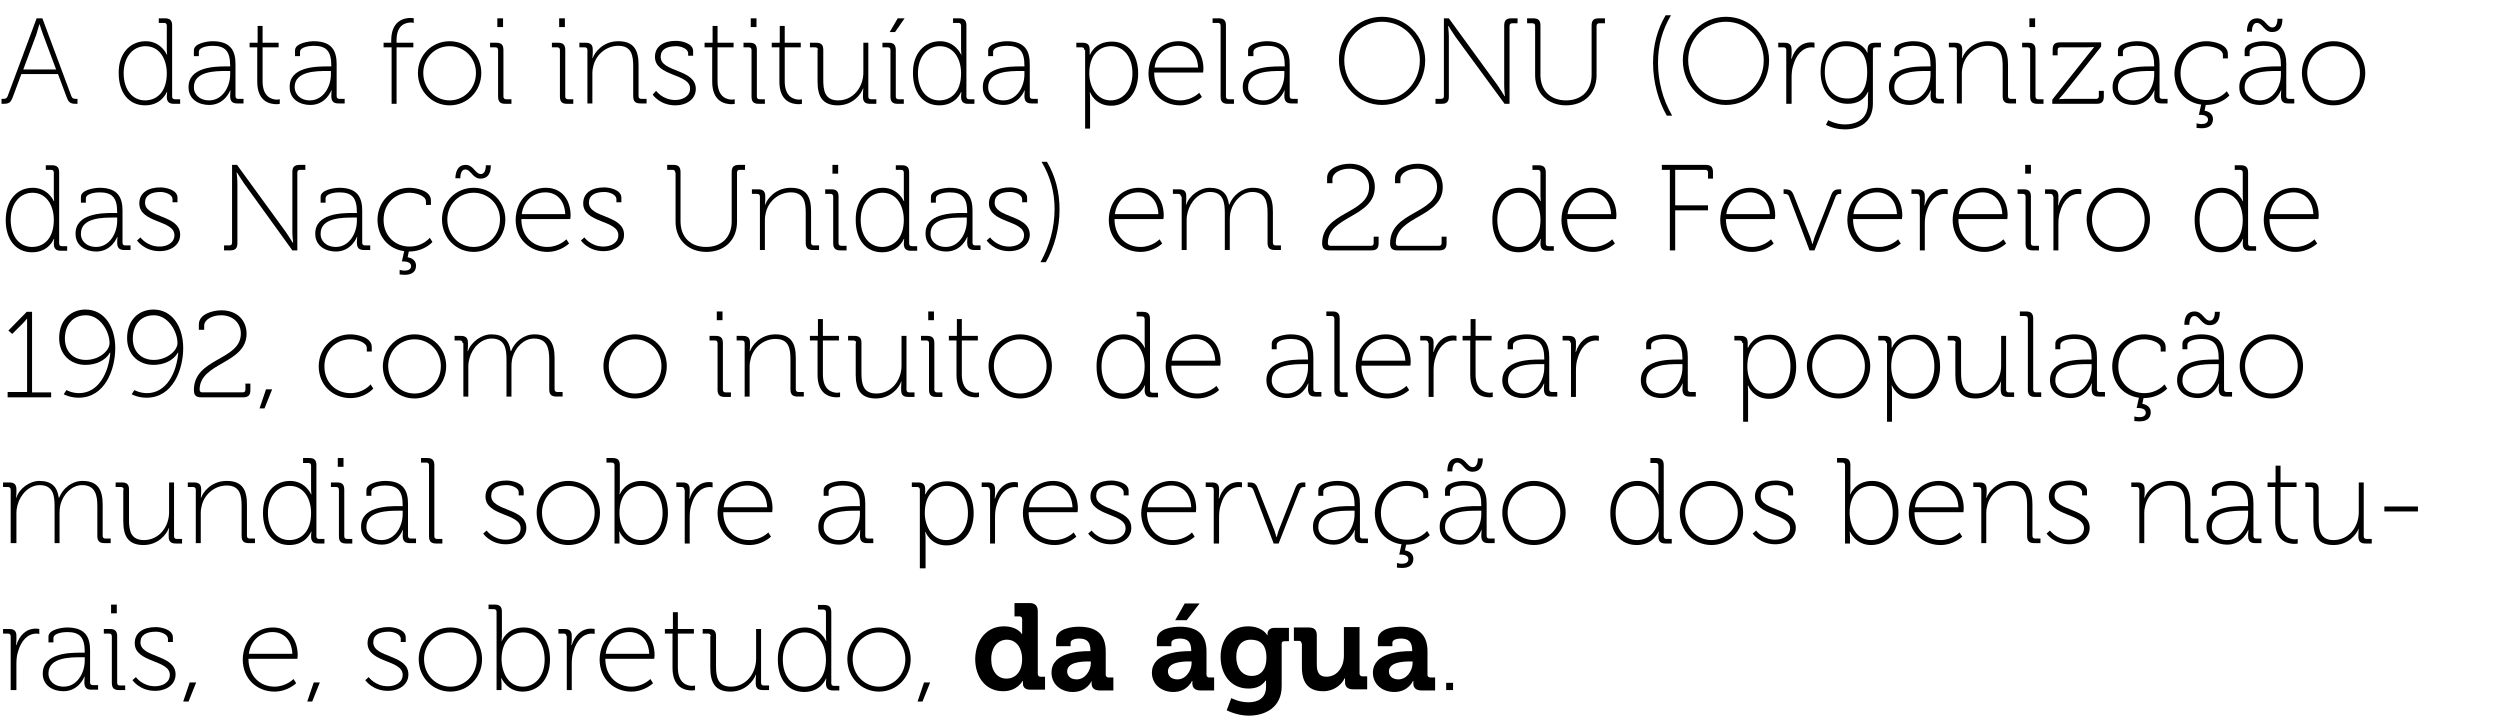 <?xml version="1.0" encoding="utf-8"?>
<!-- Generator: Adobe Illustrator 19.1.0, SVG Export Plug-In . SVG Version: 6.00 Build 0)  -->
<svg version="1.1" id="Camada_1" xmlns="http://www.w3.org/2000/svg" xmlns:xlink="http://www.w3.org/1999/xlink" x="0px" y="0px"
	 viewBox="0 0 655 188.8" style="enable-background:new 0 0 655 188.8;" xml:space="preserve">
<style type="text/css">
	.st0{fill:none;}
</style>
<g>
	<rect x="0" y="4.8" class="st0" width="655" height="184"/>
	<path d="M0.4,25.9h0.4c0.6,0,1-0.1,1.2-0.7L9.6,4.8h1.5l7.6,20.4c0.2,0.6,0.6,0.7,1.2,0.7h0.4v1.3H20c-1.6,0-2-0.3-2.6-1.9
		l-2.2-5.9H5.6l-2.2,5.9c-0.6,1.6-1,1.9-2.6,1.9H0.4V25.9z M14.7,18.2l-3.4-9.1c-0.4-1-0.9-2.7-0.9-2.7h-0.1c0,0-0.5,1.7-0.8,2.7
		l-3.4,9.1H14.7z"/>
	<path d="M38.2,10.8c4,0,5.5,3.5,5.5,3.5h0.1c0,0-0.1-0.6-0.1-1.3V6.7C43.7,6.2,43.4,6,43,6h-1.4V4.8h1.6c1.3,0,1.9,0.5,1.9,1.9
		v18.6c0,0.5,0.3,0.7,0.7,0.7h1.4v1.2h-1.6c-1.3,0-1.9-0.5-1.9-1.9c0-0.7,0.1-1.2,0.1-1.2h-0.1c0,0-1.3,3.5-5.7,3.5
		c-4.3,0-6.9-3.4-6.9-8.4C31,14.1,34,10.8,38.2,10.8z M43.7,19.2c0-3.6-1.8-7.1-5.6-7.1c-3.1,0-5.7,2.6-5.7,7.1
		c0,4.3,2.3,7.1,5.6,7.1C41,26.3,43.7,24.2,43.7,19.2z"/>
	<path d="M59.2,17.4h1.1v-0.2c0-3.8-1.3-5.2-4.6-5.2c-0.8,0-3.6,0.2-3.6,1.6v1.1h-1.3v-1.5c0-1.9,3.6-2.4,4.9-2.4c4.9,0,6,2.7,6,6
		v8.4c0,0.5,0.3,0.7,0.7,0.7h1.4v1.2h-1.6c-1.3,0-1.9-0.5-1.9-2c0-0.9,0.1-1.4,0.1-1.4h-0.1c0,0-1.4,3.8-5.5,3.8
		c-2.6,0-5.4-1.4-5.4-4.6C49.3,17.5,56.4,17.4,59.2,17.4z M54.8,26.3c3.5,0,5.5-3.6,5.5-6.8v-0.9h-1c-2.7,0-8.5,0-8.5,4.2
		C50.7,24.5,52.1,26.3,54.8,26.3z"/>
	<path d="M67.5,12.4h-2.1v-1.2h2.1V6.8h1.3v4.4H73v1.2h-4.2v8.9c0,4.2,2.5,4.8,3.8,4.8c0.4,0,0.7-0.1,0.7-0.1v1.2
		c0,0-0.3,0.1-0.8,0.1c-1.7,0-5.1-0.6-5.1-5.9V12.4z"/>
	<path d="M85.7,17.4h1.1v-0.2c0-3.8-1.3-5.2-4.6-5.2c-0.8,0-3.6,0.2-3.6,1.6v1.1h-1.3v-1.5c0-1.9,3.6-2.4,4.9-2.4c4.9,0,6,2.7,6,6
		v8.4c0,0.5,0.3,0.7,0.7,0.7h1.4v1.2h-1.6c-1.3,0-1.9-0.5-1.9-2c0-0.9,0.1-1.4,0.1-1.4h-0.1c0,0-1.4,3.8-5.5,3.8
		c-2.6,0-5.4-1.4-5.4-4.6C75.7,17.5,82.8,17.4,85.7,17.4z M81.2,26.3c3.5,0,5.5-3.6,5.5-6.8v-0.9h-1c-2.7,0-8.5,0-8.5,4.2
		C77.2,24.5,78.5,26.3,81.2,26.3z"/>
	<path d="M102.5,12.4h-2v-1.2h2v-0.6c0-5.3,3.5-5.9,5.1-5.9c0.5,0,0.8,0.1,0.8,0.1V6c0,0-0.3-0.1-0.7-0.1c-1.3,0-3.8,0.5-3.8,4.6
		v0.7h4.4v1.2h-4.4v14.8h-1.3V12.4z"/>
	<path d="M117.8,10.8c4.6,0,8.3,3.6,8.3,8.3c0,4.8-3.7,8.5-8.3,8.5s-8.3-3.7-8.3-8.5C109.5,14.4,113.2,10.8,117.8,10.8z M117.8,26.3
		c3.8,0,6.9-3.1,6.9-7.2c0-4-3.1-7-6.9-7s-6.9,3-6.9,7C110.9,23.2,114,26.3,117.8,26.3z"/>
	<path d="M130.5,13.1c0-0.5-0.3-0.7-0.7-0.7h-1.4v-1.2h1.6c1.3,0,1.9,0.5,1.9,1.9v12.2c0,0.5,0.3,0.7,0.7,0.7h1.4v1.2h-1.6
		c-1.3,0-1.9-0.5-1.9-1.9V13.1z M130.3,4.8h1.5v2.3h-1.5V4.8z"/>
	<path d="M146.7,13.1c0-0.5-0.3-0.7-0.7-0.7h-1.4v-1.2h1.6c1.3,0,1.9,0.5,1.9,1.9v12.2c0,0.5,0.3,0.7,0.7,0.7h1.4v1.2h-1.6
		c-1.3,0-1.9-0.5-1.9-1.9V13.1z M146.5,4.8h1.5v2.3h-1.5V4.8z"/>
	<path d="M153.9,13.1c0-0.5-0.3-0.7-0.7-0.7h-1.4v-1.2h1.6c1.3,0,1.9,0.5,1.9,1.8v0.9c0,0.7-0.1,1.3-0.1,1.3h0.1
		c0.5-1.5,2.7-4.4,6.7-4.4c4.2,0,5.3,2.5,5.3,6.2v8.2c0,0.5,0.3,0.7,0.7,0.7h1.4v1.2h-1.6c-1.3,0-1.9-0.5-1.9-1.9v-7.8
		c0-2.8-0.4-5.4-3.9-5.4c-3,0-5.7,2.1-6.5,5.1c-0.2,0.7-0.3,1.4-0.3,2.2v7.8h-1.3V13.1z"/>
	<path d="M171.9,23.8c0,0,1.7,2.4,5,2.4c2,0,3.9-1,3.9-3c0-4-9.2-3.1-9.2-8.3c0-2.8,2.3-4.2,5.5-4.2c1.4,0,4.5,0.6,4.5,2.7v1.2h-1.3
		V14c0-1.3-2-1.9-3.1-1.9c-2.6,0-4.1,0.9-4.1,2.8c0,4.1,9.2,3.1,9.2,8.4c0,2.6-2.3,4.3-5.4,4.3c-4,0-5.9-2.8-5.9-2.8L171.9,23.8z"/>
	<path d="M186.7,12.4h-2.1v-1.2h2.1V6.8h1.3v4.4h4.2v1.2h-4.2v8.9c0,4.2,2.5,4.8,3.8,4.8c0.4,0,0.7-0.1,0.7-0.1v1.2
		c0,0-0.3,0.1-0.8,0.1c-1.7,0-5.1-0.6-5.1-5.9V12.4z"/>
	<path d="M196.9,13.1c0-0.5-0.3-0.7-0.7-0.7h-1.4v-1.2h1.6c1.3,0,1.9,0.5,1.9,1.9v12.2c0,0.5,0.3,0.7,0.7,0.7h1.4v1.2h-1.6
		c-1.3,0-1.9-0.5-1.9-1.9V13.1z M196.7,4.8h1.5v2.3h-1.5V4.8z"/>
	<path d="M204.3,12.4h-2.1v-1.2h2.1V6.8h1.3v4.4h4.2v1.2h-4.2v8.9c0,4.2,2.5,4.8,3.8,4.8c0.4,0,0.7-0.1,0.7-0.1v1.2
		c0,0-0.3,0.1-0.8,0.1c-1.7,0-5.1-0.6-5.1-5.9V12.4z"/>
	<path d="M214.3,13.1c0-0.5-0.3-0.7-0.7-0.7h-1.4v-1.2h1.6c1.3,0,1.9,0.5,1.9,1.8v7.9c0,2.8,0.4,5.4,3.9,5.4c4,0,6.6-3.5,6.6-7.3
		v-7.8h1.3v14.1c0,0.5,0.3,0.7,0.7,0.7h1.4v1.2H228c-1.3,0-1.9-0.5-1.9-1.8v-0.9c0-0.7,0.1-1.3,0.1-1.3h-0.1
		c-0.5,1.5-2.7,4.4-6.6,4.4c-3.9,0-5.3-2.2-5.3-6.2V13.1z"/>
	<path d="M233.3,13.1c0-0.5-0.3-0.7-0.7-0.7h-1.4v-1.2h1.6c1.3,0,1.9,0.5,1.9,1.9v12.2c0,0.5,0.3,0.7,0.7,0.7h1.4v1.2h-1.6
		c-1.3,0-1.9-0.5-1.9-1.9V13.1z M235.2,4.8h1.8l-2.5,3.6h-1.4L235.2,4.8z"/>
	<path d="M246.3,10.8c4,0,5.5,3.5,5.5,3.5h0.1c0,0-0.1-0.6-0.1-1.3V6.7c0-0.5-0.3-0.7-0.7-0.7h-1.4V4.8h1.6c1.3,0,1.9,0.5,1.9,1.9
		v18.6c0,0.5,0.3,0.7,0.7,0.7h1.4v1.2h-1.6c-1.3,0-1.9-0.5-1.9-1.9c0-0.7,0.1-1.2,0.1-1.2h-0.1c0,0-1.3,3.5-5.7,3.5
		c-4.3,0-6.9-3.4-6.9-8.4C239.1,14.1,242.1,10.8,246.3,10.8z M251.8,19.2c0-3.6-1.8-7.1-5.6-7.1c-3.1,0-5.7,2.6-5.7,7.1
		c0,4.3,2.3,7.1,5.6,7.1C249.1,26.3,251.8,24.2,251.8,19.2z"/>
	<path d="M267.3,17.4h1.1v-0.2c0-3.8-1.3-5.2-4.6-5.2c-0.8,0-3.6,0.2-3.6,1.6v1.1h-1.3v-1.5c0-1.9,3.6-2.4,4.9-2.4c4.9,0,6,2.7,6,6
		v8.4c0,0.5,0.3,0.7,0.7,0.7h1.4v1.2h-1.6c-1.3,0-1.9-0.5-1.9-2c0-0.9,0.1-1.4,0.1-1.4h-0.1c0,0-1.4,3.8-5.5,3.8
		c-2.6,0-5.4-1.4-5.4-4.6C257.4,17.5,264.4,17.4,267.3,17.4z M262.9,26.3c3.5,0,5.5-3.6,5.5-6.8v-0.9h-1c-2.7,0-8.5,0-8.5,4.2
		C258.8,24.5,260.2,26.3,262.9,26.3z"/>
	<path d="M284.1,13.1c0-0.5-0.3-0.7-0.7-0.7H282v-1.2h1.6c1.3,0,1.9,0.5,1.9,1.8c0,0.7,0,1.3,0,1.3h0.1c0,0,1.2-3.4,5.7-3.4
		c4.3,0,6.9,3.4,6.9,8.4c0,5.1-3,8.4-7.1,8.4c-4.2,0-5.5-3.5-5.5-3.5h-0.1c0,0,0.1,0.6,0.1,1.4v8.1h-1.3V13.1z M291,26.3
		c3.1,0,5.7-2.6,5.7-7.1c0-4.3-2.3-7.1-5.6-7.1c-2.9,0-5.7,2.1-5.7,7.1C285.4,22.8,287.4,26.3,291,26.3z"/>
	<path d="M308.8,10.8c4.4,0,6.5,3.4,6.5,7.3c0,0.4-0.1,0.9-0.1,0.9h-12.8c0,4.6,3.1,7.3,6.8,7.3c3.1,0,5-2,5-2l0.7,1.1
		c0,0-2.2,2.2-5.7,2.2c-4.5,0-8.3-3.3-8.3-8.4C301,13.8,304.7,10.8,308.8,10.8z M313.9,17.7c-0.2-3.9-2.5-5.7-5.2-5.7
		c-2.9,0-5.7,1.9-6.2,5.7H313.9z"/>
	<path d="M319.8,6.7c0-0.5-0.3-0.7-0.7-0.7h-1.4V4.8h1.6c1.3,0,1.9,0.5,1.9,1.9v18.6c0,0.5,0.3,0.7,0.7,0.7h1.4v1.2h-1.6
		c-1.3,0-1.9-0.5-1.9-1.9V6.7z"/>
	<path d="M335.5,17.4h1.1v-0.2c0-3.8-1.3-5.2-4.6-5.2c-0.8,0-3.6,0.2-3.6,1.6v1.1H327v-1.5c0-1.9,3.6-2.4,4.9-2.4c4.9,0,6,2.7,6,6
		v8.4c0,0.5,0.3,0.7,0.7,0.7h1.4v1.2h-1.6c-1.3,0-1.9-0.5-1.9-2c0-0.9,0.1-1.4,0.1-1.4h-0.1c0,0-1.4,3.8-5.5,3.8
		c-2.6,0-5.4-1.4-5.4-4.6C325.5,17.5,332.6,17.4,335.5,17.4z M331,26.3c3.5,0,5.5-3.6,5.5-6.8v-0.9h-1c-2.7,0-8.5,0-8.5,4.2
		C326.9,24.5,328.3,26.3,331,26.3z"/>
	<path d="M362.1,4.4c6.2,0,11.3,5,11.3,11.4c0,6.6-5.1,11.7-11.3,11.7c-6.2,0-11.3-5.2-11.3-11.7C350.7,9.4,355.8,4.4,362.1,4.4z
		 M362.1,26.2c5.5,0,9.9-4.5,9.9-10.4c0-5.7-4.4-10.1-9.9-10.1s-9.9,4.4-9.9,10.1C352.2,21.7,356.6,26.2,362.1,26.2z"/>
	<path d="M376.2,25.9h1.4c0.4,0,0.7-0.2,0.7-0.7V4.8h1.3l12.8,17.6c0.7,1,1.8,2.8,1.8,2.8h0.1c0,0-0.2-1.7-0.2-2.8V6.7
		c0-1.3,0.5-1.9,1.9-1.9h1.6v1.3h-1.4c-0.4,0-0.7,0.2-0.7,0.7v20.4h-1.3L381.3,9.6c-0.7-1-1.8-2.8-1.8-2.8h-0.1c0,0,0.2,1.7,0.2,2.8
		v15.7c0,1.3-0.5,1.9-1.9,1.9h-1.6V25.9z"/>
	<path d="M402.2,6.8c0-0.5-0.3-0.7-0.7-0.7h-1.4V4.8h1.6c1.3,0,1.9,0.5,1.9,1.9v12.9c0,4.1,2.6,6.7,6.7,6.7c4.1,0,6.7-2.6,6.7-6.7
		V6.7c0-1.3,0.5-1.9,1.9-1.9h1.6v1.3H419c-0.4,0-0.7,0.2-0.7,0.7v12.9c0,4.8-3.3,7.9-8,7.9s-8.1-3.1-8.1-7.9V6.8z"/>
	<path d="M436.4,4h1.4c-2.3,3.9-3.4,7.9-3.4,12.4c0,4.8,1.2,9.6,3.7,13.9h-1.4c-2.2-3.8-3.6-8.8-3.6-13.8
		C433.1,11.9,434.2,7.7,436.4,4z"/>
	<path d="M452.2,4.4c6.2,0,11.3,5,11.3,11.4c0,6.6-5.1,11.7-11.3,11.7c-6.2,0-11.3-5.2-11.3-11.7C440.9,9.4,446,4.4,452.2,4.4z
		 M452.2,26.2c5.5,0,9.9-4.5,9.9-10.4c0-5.7-4.4-10.1-9.9-10.1s-9.9,4.4-9.9,10.1C442.4,21.7,446.8,26.2,452.2,26.2z"/>
	<path d="M468,13.1c0-0.5-0.3-0.7-0.7-0.7h-1.4v-1.2h1.6c1.3,0,1.9,0.5,1.9,1.8v1.1c0,0.7-0.1,1.3-0.1,1.3h0.1
		c0.8-2.5,2.5-4.3,5.1-4.3c0.5,0,0.9,0.1,0.9,0.1v1.3c0,0-0.4-0.1-0.7-0.1c-2.5,0-4.1,2.1-4.8,4.5c-0.4,1.1-0.5,2.3-0.5,3.4v6.9H468
		V13.1z"/>
	<path d="M483.7,10.8c4.5,0,5.5,3,5.5,3h0.1c0,0,0-0.4,0-0.7c0-1.3,0.5-1.9,1.9-1.9h1.6v1.2h-1.4c-0.4,0-0.7,0.2-0.7,0.7v14
		c0,4.9-3.5,6.8-7.3,6.8c-1.8,0-3.5-0.4-5-1.2l0.6-1.2c0,0,2,1.1,4.3,1.1c3.4,0,6.1-1.6,6.1-5.5v-1.7c0-0.7,0.1-1.3,0.1-1.3h-0.1
		c-1,2-2.7,3.1-5.3,3.1c-4.2,0-7.1-3.3-7.1-8.3S479.5,10.8,483.7,10.8z M489.2,18.9c0-5.2-2.4-6.8-5.6-6.8c-3.4,0-5.5,2.5-5.5,6.8
		s2.4,6.9,5.8,6.9C486.8,25.9,489.2,24.1,489.2,18.9z"/>
	<path d="M504.7,17.4h1.1v-0.2c0-3.8-1.3-5.2-4.6-5.2c-0.8,0-3.6,0.2-3.6,1.6v1.1h-1.3v-1.5c0-1.9,3.6-2.4,4.9-2.4c4.9,0,6,2.7,6,6
		v8.4c0,0.5,0.3,0.7,0.7,0.7h1.4v1.2h-1.6c-1.3,0-1.9-0.5-1.9-2c0-0.9,0.1-1.4,0.1-1.4h-0.1c0,0-1.4,3.8-5.5,3.8
		c-2.6,0-5.4-1.4-5.4-4.6C494.8,17.5,501.8,17.4,504.7,17.4z M500.3,26.3c3.5,0,5.5-3.6,5.5-6.8v-0.9h-1c-2.7,0-8.5,0-8.5,4.2
		C496.2,24.5,497.6,26.3,500.3,26.3z"/>
	<path d="M512.7,13.1c0-0.5-0.3-0.7-0.7-0.7h-1.4v-1.2h1.6c1.3,0,1.9,0.5,1.9,1.8v0.9c0,0.7-0.1,1.3-0.1,1.3h0.1
		c0.5-1.5,2.7-4.4,6.7-4.4c4.2,0,5.3,2.5,5.3,6.2v8.2c0,0.5,0.3,0.7,0.7,0.7h1.4v1.2h-1.6c-1.3,0-1.9-0.5-1.9-1.9v-7.8
		c0-2.8-0.4-5.4-3.9-5.4c-3,0-5.7,2.1-6.5,5.1c-0.2,0.7-0.3,1.4-0.3,2.2v7.8h-1.3V13.1z"/>
	<path d="M531.9,13.1c0-0.5-0.3-0.7-0.7-0.7h-1.4v-1.2h1.6c1.3,0,1.9,0.5,1.9,1.9v12.2c0,0.5,0.3,0.7,0.7,0.7h1.4v1.2h-1.6
		c-1.3,0-1.9-0.5-1.9-1.9V13.1z M531.7,4.8h1.5v2.3h-1.5V4.8z"/>
	<path d="M537.7,26.1l9.7-12.2c0.6-0.7,1.2-1.5,1.2-1.5v-0.1c0,0-0.6,0.1-1.6,0.1h-7.2c-0.4,0-0.7,0.2-0.7,0.7v1.4h-1.3v-1.5
		c0-1.3,0.5-1.9,1.9-1.9h10.8v1.1l-9.7,12.2c-0.6,0.7-1.3,1.5-1.3,1.5V26c0,0,0.6-0.1,1.7-0.1h8c0.4,0,0.7-0.2,0.7-0.7v-1.4h1.3v1.5
		c0,1.3-0.5,1.9-1.9,1.9h-11.6V26.1z"/>
	<path d="M563.3,17.4h1.1v-0.2c0-3.8-1.3-5.2-4.6-5.2c-0.8,0-3.6,0.2-3.6,1.6v1.1h-1.3v-1.5c0-1.9,3.6-2.4,4.9-2.4c4.9,0,6,2.7,6,6
		v8.4c0,0.5,0.3,0.7,0.7,0.7h1.4v1.2h-1.6c-1.3,0-1.9-0.5-1.9-2c0-0.9,0.1-1.4,0.1-1.4h-0.1c0,0-1.4,3.8-5.5,3.8
		c-2.6,0-5.4-1.4-5.4-4.6C553.4,17.5,560.4,17.4,563.3,17.4z M558.9,26.3c3.5,0,5.5-3.6,5.5-6.8v-0.9h-1c-2.7,0-8.5,0-8.5,4.2
		C554.8,24.5,556.2,26.3,558.9,26.3z"/>
	<path d="M578.1,10.8c1.7,0,5.6,0.7,5.6,3.3v1.2h-1.3v-0.9c0-1.6-2.8-2.3-4.3-2.3c-3.7,0-6.8,2.8-6.8,7.1c0,4.3,3.1,7,6.8,7
		c3.5,0,5.3-2.3,5.3-2.3l0.7,1.1c0,0-2.1,2.5-6.2,2.5l-0.3,1.5c1.3,0.2,2.2,1,2.2,2.2c0,1.8-1.4,2.4-2.9,2.4c-0.9,0-1.4-0.1-1.4-0.1
		v-1.2c0,0,0.6,0.2,1.3,0.2c0.9,0,1.7-0.3,1.7-1.2c0-0.7-0.7-1.2-2-1.2c-0.2,0-0.4,0-0.4,0l0.6-2.7c-3.9-0.5-7-3.6-7-8.3
		C569.9,14.1,573.7,10.8,578.1,10.8z"/>
	<path d="M596.5,17.4h1.1v-0.2c0-3.8-1.3-5.2-4.6-5.2c-0.8,0-3.6,0.2-3.6,1.6v1.1h-1.3v-1.5c0-1.9,3.6-2.4,4.9-2.4c4.9,0,6,2.7,6,6
		v8.4c0,0.5,0.3,0.7,0.7,0.7h1.4v1.2h-1.6c-1.3,0-1.9-0.5-1.9-2c0-0.9,0.1-1.4,0.1-1.4h-0.1c0,0-1.4,3.8-5.5,3.8
		c-2.6,0-5.4-1.4-5.4-4.6C586.6,17.5,593.7,17.4,596.5,17.4z M592.1,26.3c3.5,0,5.5-3.6,5.5-6.8v-0.9h-1c-2.7,0-8.5,0-8.5,4.2
		C588,24.5,589.4,26.3,592.1,26.3z M591.4,4.8c2.1,0,2.5,2.4,4,2.4c1.1,0,1.3-1.5,1.3-2.3h1.3c0,2.3-0.9,3.5-2.7,3.5
		c-2.1,0-2.5-2.4-4-2.4c-1.1,0-1.3,1.5-1.3,2.3h-1.3C588.7,6,589.6,4.8,591.4,4.8z"/>
	<path d="M611.4,10.8c4.6,0,8.3,3.6,8.3,8.3c0,4.8-3.7,8.5-8.3,8.5c-4.6,0-8.3-3.7-8.3-8.5C603.1,14.4,606.8,10.8,611.4,10.8z
		 M611.4,26.3c3.8,0,6.9-3.1,6.9-7.2c0-4-3.1-7-6.9-7s-6.9,3-6.9,7C604.5,23.2,607.6,26.3,611.4,26.3z"/>
	<path d="M8.6,49.2c4,0,5.5,3.5,5.5,3.5h0.1c0,0-0.1-0.6-0.1-1.3v-6.2c0-0.5-0.3-0.7-0.7-0.7H12v-1.2h1.6c1.3,0,1.9,0.5,1.9,1.9
		v18.6c0,0.5,0.3,0.7,0.7,0.7h1.4v1.2H16c-1.3,0-1.9-0.5-1.9-1.9c0-0.7,0.1-1.2,0.1-1.2h-0.1c0,0-1.3,3.5-5.7,3.5
		c-4.3,0-6.9-3.4-6.9-8.4C1.5,52.5,4.4,49.2,8.6,49.2z M14.1,57.6c0-3.6-1.8-7.1-5.6-7.1c-3.1,0-5.7,2.6-5.7,7.1
		c0,4.3,2.3,7.1,5.6,7.1C11.4,64.7,14.1,62.6,14.1,57.6z"/>
	<path d="M29.6,55.8h1.1v-0.2c0-3.8-1.3-5.2-4.6-5.2c-0.8,0-3.6,0.2-3.6,1.6v1.1h-1.3v-1.5c0-1.9,3.6-2.4,4.9-2.4c4.9,0,6,2.7,6,6
		v8.4c0,0.5,0.3,0.7,0.7,0.7h1.4v1.2h-1.6c-1.3,0-1.9-0.5-1.9-2c0-0.9,0.1-1.4,0.1-1.4h-0.1c0,0-1.4,3.8-5.5,3.8
		c-2.6,0-5.4-1.4-5.4-4.6C19.7,55.9,26.8,55.8,29.6,55.8z M25.2,64.7c3.5,0,5.5-3.6,5.5-6.8v-0.9h-1c-2.7,0-8.5,0-8.5,4.2
		C21.1,62.9,22.5,64.7,25.2,64.7z"/>
	<path d="M36.8,62.2c0,0,1.7,2.4,5,2.4c2,0,3.9-1,3.9-3c0-4-9.2-3.1-9.2-8.3c0-2.8,2.3-4.2,5.5-4.2c1.4,0,4.5,0.6,4.5,2.7v1.2h-1.3
		v-0.8c0-1.3-2-1.9-3.1-1.9c-2.6,0-4.1,0.9-4.1,2.8c0,4.1,9.2,3.1,9.2,8.4c0,2.6-2.3,4.3-5.4,4.3c-4,0-5.9-2.8-5.9-2.8L36.8,62.2z"
		/>
	<path d="M58.7,64.3h1.4c0.4,0,0.7-0.2,0.7-0.7V43.2h1.3l12.8,17.6c0.7,1,1.8,2.8,1.8,2.8h0.1c0,0-0.2-1.7-0.2-2.8V45.1
		c0-1.3,0.5-1.9,1.9-1.9H80v1.3h-1.4c-0.4,0-0.7,0.2-0.7,0.7v20.4h-1.3L63.9,48c-0.7-1-1.8-2.8-1.8-2.8H62c0,0,0.2,1.7,0.2,2.8v15.7
		c0,1.3-0.5,1.9-1.9,1.9h-1.6V64.3z"/>
	<path d="M92.4,55.8h1.1v-0.2c0-3.8-1.3-5.2-4.6-5.2c-0.8,0-3.6,0.2-3.6,1.6v1.1H84v-1.5c0-1.9,3.6-2.4,4.9-2.4c4.9,0,6,2.7,6,6v8.4
		c0,0.5,0.3,0.7,0.7,0.7h1.4v1.2h-1.6c-1.3,0-1.9-0.5-1.9-2c0-0.9,0.1-1.4,0.1-1.4h-0.1c0,0-1.4,3.8-5.5,3.8c-2.6,0-5.4-1.4-5.4-4.6
		C82.5,55.9,89.6,55.8,92.4,55.8z M88,64.7c3.5,0,5.5-3.6,5.5-6.8v-0.9h-1c-2.7,0-8.5,0-8.5,4.2C83.9,62.9,85.3,64.7,88,64.7z"/>
	<path d="M107.3,49.2c1.7,0,5.6,0.7,5.6,3.3v1.2h-1.3v-0.9c0-1.6-2.8-2.3-4.3-2.3c-3.7,0-6.8,2.8-6.8,7.1c0,4.3,3.1,7,6.8,7
		c3.5,0,5.3-2.3,5.3-2.3l0.7,1.1c0,0-2.1,2.5-6.2,2.5l-0.3,1.5c1.3,0.2,2.2,1,2.2,2.2c0,1.8-1.4,2.4-2.9,2.4c-0.9,0-1.4-0.1-1.4-0.1
		v-1.2c0,0,0.6,0.2,1.3,0.2c0.9,0,1.7-0.3,1.7-1.2c0-0.7-0.7-1.2-2-1.2c-0.2,0-0.4,0-0.4,0l0.6-2.7c-3.9-0.5-7-3.6-7-8.3
		C99,52.5,102.8,49.2,107.3,49.2z"/>
	<path d="M124.1,49.2c4.6,0,8.3,3.6,8.3,8.3c0,4.8-3.7,8.5-8.3,8.5s-8.3-3.7-8.3-8.5C115.8,52.8,119.5,49.2,124.1,49.2z M124.1,64.7
		c3.8,0,6.9-3.1,6.9-7.2c0-4-3.1-7-6.9-7s-6.9,3-6.9,7C117.2,61.6,120.3,64.7,124.1,64.7z M122,43.2c2.1,0,2.5,2.4,4,2.4
		c1.1,0,1.3-1.5,1.3-2.3h1.3c0,2.3-0.9,3.5-2.7,3.5c-2.1,0-2.5-2.4-4-2.4c-1.1,0-1.3,1.5-1.3,2.3h-1.3
		C119.4,44.4,120.3,43.2,122,43.2z"/>
	<path d="M143,49.2c4.4,0,6.5,3.4,6.5,7.3c0,0.4-0.1,0.9-0.1,0.9h-12.8c0,4.6,3.1,7.3,6.8,7.3c3.1,0,5-2,5-2l0.7,1.1
		c0,0-2.2,2.2-5.7,2.2c-4.5,0-8.3-3.3-8.3-8.4C135.2,52.2,138.9,49.2,143,49.2z M148.1,56.1c-0.2-3.9-2.5-5.7-5.2-5.7
		c-2.9,0-5.7,1.9-6.2,5.7H148.1z"/>
	<path d="M153.1,62.2c0,0,1.7,2.4,5,2.4c2,0,3.9-1,3.9-3c0-4-9.2-3.1-9.2-8.3c0-2.8,2.3-4.2,5.5-4.2c1.4,0,4.5,0.6,4.5,2.7v1.2h-1.3
		v-0.8c0-1.3-2-1.9-3.1-1.9c-2.6,0-4.1,0.9-4.1,2.8c0,4.1,9.2,3.1,9.2,8.4c0,2.6-2.3,4.3-5.4,4.3c-4,0-5.9-2.8-5.9-2.8L153.1,62.2z"
		/>
	<path d="M176.9,45.2c0-0.5-0.3-0.7-0.7-0.7h-1.4v-1.3h1.6c1.3,0,1.9,0.5,1.9,1.9V58c0,4.1,2.6,6.7,6.7,6.7c4.1,0,6.7-2.6,6.7-6.7
		V45.1c0-1.3,0.5-1.9,1.9-1.9h1.6v1.3h-1.4c-0.4,0-0.7,0.2-0.7,0.7v12.9c0,4.8-3.3,7.9-8,7.9s-8.1-3.1-8.1-7.9V45.2z"/>
	<path d="M199.1,51.5c0-0.5-0.3-0.7-0.7-0.7h-1.4v-1.2h1.6c1.3,0,1.9,0.5,1.9,1.8v0.9c0,0.7-0.1,1.3-0.1,1.3h0.1
		c0.5-1.5,2.7-4.4,6.7-4.4c4.2,0,5.3,2.5,5.3,6.2v8.2c0,0.5,0.3,0.7,0.7,0.7h1.4v1.2H213c-1.3,0-1.9-0.5-1.9-1.9v-7.8
		c0-2.8-0.4-5.4-3.9-5.4c-3,0-5.7,2.1-6.5,5.1c-0.2,0.7-0.3,1.4-0.3,2.2v7.8h-1.3V51.5z"/>
	<path d="M218.3,51.5c0-0.5-0.3-0.7-0.7-0.7h-1.4v-1.2h1.6c1.3,0,1.9,0.5,1.9,1.9v12.2c0,0.5,0.3,0.7,0.7,0.7h1.4v1.2h-1.6
		c-1.3,0-1.9-0.5-1.9-1.9V51.5z M218.1,43.2h1.5v2.3h-1.5V43.2z"/>
	<path d="M231.3,49.2c4,0,5.5,3.5,5.5,3.5h0.1c0,0-0.1-0.6-0.1-1.3v-6.2c0-0.5-0.3-0.7-0.7-0.7h-1.4v-1.2h1.6c1.3,0,1.9,0.5,1.9,1.9
		v18.6c0,0.5,0.3,0.7,0.7,0.7h1.4v1.2h-1.6c-1.3,0-1.9-0.5-1.9-1.9c0-0.7,0.1-1.2,0.1-1.2h-0.1c0,0-1.3,3.5-5.7,3.5
		c-4.3,0-6.9-3.4-6.9-8.4C224.1,52.5,227.1,49.2,231.3,49.2z M236.8,57.6c0-3.6-1.8-7.1-5.6-7.1c-3.1,0-5.7,2.6-5.7,7.1
		c0,4.3,2.3,7.1,5.6,7.1C234,64.7,236.8,62.6,236.8,57.6z"/>
	<path d="M252.3,55.8h1.1v-0.2c0-3.8-1.3-5.2-4.6-5.2c-0.8,0-3.6,0.2-3.6,1.6v1.1h-1.3v-1.5c0-1.9,3.6-2.4,4.9-2.4c4.9,0,6,2.7,6,6
		v8.4c0,0.5,0.3,0.7,0.7,0.7h1.4v1.2h-1.6c-1.3,0-1.9-0.5-1.9-2c0-0.9,0.1-1.4,0.1-1.4h-0.1c0,0-1.4,3.8-5.5,3.8
		c-2.6,0-5.4-1.4-5.4-4.6C242.3,55.9,249.4,55.8,252.3,55.8z M247.8,64.7c3.5,0,5.5-3.6,5.5-6.8v-0.9h-1c-2.7,0-8.5,0-8.5,4.2
		C243.7,62.9,245.1,64.7,247.8,64.7z"/>
	<path d="M259.4,62.2c0,0,1.7,2.4,5,2.4c2,0,3.9-1,3.9-3c0-4-9.2-3.1-9.2-8.3c0-2.8,2.3-4.2,5.5-4.2c1.4,0,4.5,0.6,4.5,2.7v1.2h-1.3
		v-0.8c0-1.3-2-1.9-3.1-1.9c-2.6,0-4.1,0.9-4.1,2.8c0,4.1,9.2,3.1,9.2,8.4c0,2.6-2.3,4.3-5.4,4.3c-4,0-5.9-2.8-5.9-2.8L259.4,62.2z"
		/>
	<path d="M276.3,54.8c0-4.5-1.1-8.5-3.4-12.4h1.4c2.2,3.7,3.3,7.9,3.3,12.5c0,5-1.4,10-3.6,13.8h-1.4
		C275,64.4,276.3,59.6,276.3,54.8z"/>
	<path d="M298.4,49.2c4.4,0,6.5,3.4,6.5,7.3c0,0.4-0.1,0.9-0.1,0.9H292c0,4.6,3.1,7.3,6.8,7.3c3.1,0,5-2,5-2l0.7,1.1
		c0,0-2.2,2.2-5.7,2.2c-4.5,0-8.3-3.3-8.3-8.4C290.6,52.2,294.3,49.2,298.4,49.2z M303.5,56.1c-0.2-3.9-2.5-5.7-5.2-5.7
		c-2.9,0-5.7,1.9-6.2,5.7H303.5z"/>
	<path d="M309.4,51.5c0-0.5-0.3-0.7-0.7-0.7h-1.4v-1.2h1.6c1.3,0,1.9,0.5,1.9,1.8v0.9c0,0.7-0.1,1.3-0.1,1.3h0.1
		c0.8-2.4,3.6-4.4,6.1-4.4c3.2,0,4.7,1.5,5.1,4.4h0.1c0.9-2.4,3.3-4.4,6.1-4.4c4.1,0,5.3,2.4,5.3,6.2v8.2c0,0.5,0.3,0.7,0.7,0.7h1.4
		v1.2h-1.6c-1.3,0-1.9-0.5-1.9-1.9v-7.8c0-3-0.6-5.5-4-5.5c-2.7,0-4.9,2.4-5.6,4.9c-0.2,0.7-0.3,1.5-0.3,2.5v7.8h-1.3v-9.7
		c0-2.8-0.4-5.5-3.9-5.5c-2.8,0-5.1,2.5-5.8,5.2c-0.2,0.7-0.3,1.4-0.3,2.2v7.8h-1.3V51.5z"/>
	<path d="M358.7,49c0-2.7-2-4.8-5.2-4.8c-2.4,0-4.4,1.2-4.4,2.7V48h-1.4v-1.4c0-2.8,3.8-3.7,5.9-3.7c4.4,0,6.6,2.9,6.6,6.1
		c0,8-12.3,7.5-12.3,14.7c0,0.5,0.3,0.7,0.7,0.7h10.6c0.4,0,0.7-0.2,0.7-0.7V62h1.3v1.7c0,1.3-0.5,1.9-1.9,1.9h-11
		c-1.3,0-1.9-0.5-1.9-1.9C346.5,55.3,358.7,56.1,358.7,49z"/>
	<path d="M376.5,49c0-2.7-2-4.8-5.2-4.8c-2.4,0-4.4,1.2-4.4,2.7V48h-1.4v-1.4c0-2.8,3.8-3.7,5.9-3.7c4.4,0,6.6,2.9,6.6,6.1
		c0,8-12.3,7.5-12.3,14.7c0,0.5,0.3,0.7,0.7,0.7H377c0.4,0,0.7-0.2,0.7-0.7V62h1.3v1.7c0,1.3-0.5,1.9-1.9,1.9h-11
		c-1.3,0-1.9-0.5-1.9-1.9C364.3,55.3,376.5,56.1,376.5,49z"/>
	<path d="M398.1,49.2c4,0,5.5,3.5,5.5,3.5h0.1c0,0-0.1-0.6-0.1-1.3v-6.2c0-0.5-0.3-0.7-0.7-0.7h-1.4v-1.2h1.6c1.3,0,1.9,0.5,1.9,1.9
		v18.6c0,0.5,0.3,0.7,0.7,0.7h1.4v1.2h-1.6c-1.3,0-1.9-0.5-1.9-1.9c0-0.7,0.1-1.2,0.1-1.2h-0.1c0,0-1.3,3.5-5.7,3.5
		c-4.3,0-6.9-3.4-6.9-8.4C390.9,52.5,393.9,49.2,398.1,49.2z M403.6,57.6c0-3.6-1.8-7.1-5.6-7.1c-3.1,0-5.7,2.6-5.7,7.1
		c0,4.3,2.3,7.1,5.6,7.1C400.8,64.7,403.6,62.6,403.6,57.6z"/>
	<path d="M417,49.2c4.4,0,6.5,3.4,6.5,7.3c0,0.4-0.1,0.9-0.1,0.9h-12.8c0,4.6,3.1,7.3,6.8,7.3c3.1,0,5-2,5-2l0.7,1.1
		c0,0-2.2,2.2-5.7,2.2c-4.5,0-8.3-3.3-8.3-8.4C409.2,52.2,412.9,49.2,417,49.2z M422.1,56.1c-0.2-3.9-2.5-5.7-5.2-5.7
		c-2.9,0-5.7,1.9-6.2,5.7H422.1z"/>
	<path d="M437.5,44.5h-2.1v-1.3h11.5c1.3,0,1.9,0.5,1.9,1.9v1.7h-1.3v-1.6c0-0.5-0.3-0.7-0.7-0.7h-7.9v9.3h8.6v1.3h-8.6v10.5h-1.4
		V44.5z"/>
	<path d="M458.6,49.2c4.4,0,6.5,3.4,6.5,7.3c0,0.4-0.1,0.9-0.1,0.9h-12.8c0,4.6,3.1,7.3,6.8,7.3c3.1,0,5-2,5-2l0.7,1.1
		c0,0-2.2,2.2-5.7,2.2c-4.5,0-8.3-3.3-8.3-8.4C450.8,52.2,454.5,49.2,458.6,49.2z M463.7,56.1c-0.2-3.9-2.5-5.7-5.2-5.7
		c-2.9,0-5.7,1.9-6.2,5.7H463.7z"/>
	<path d="M468.8,51.6c-0.2-0.6-0.6-0.8-1.2-0.8h-0.3v-1.2h0.2c1.6,0,2,0.3,2.6,1.9l4.2,10.7c0.3,0.8,0.5,1.7,0.5,1.7h0.1
		c0,0,0.3-1,0.5-1.7l4.2-10.7c0.6-1.6,1-1.9,2.6-1.9h0.2v1.2h-0.3c-0.6,0-1,0.2-1.2,0.8l-5.5,14h-1.3L468.8,51.6z"/>
	<path d="M491.9,49.2c4.4,0,6.5,3.4,6.5,7.3c0,0.4-0.1,0.9-0.1,0.9h-12.8c0,4.6,3.1,7.3,6.8,7.3c3.1,0,5-2,5-2l0.7,1.1
		c0,0-2.2,2.2-5.7,2.2c-4.5,0-8.3-3.3-8.3-8.4C484.1,52.2,487.8,49.2,491.9,49.2z M497,56.1c-0.2-3.9-2.5-5.7-5.2-5.7
		c-2.9,0-5.7,1.9-6.2,5.7H497z"/>
	<path d="M502.9,51.5c0-0.5-0.3-0.7-0.7-0.7h-1.4v-1.2h1.6c1.3,0,1.9,0.5,1.9,1.8v1.1c0,0.7-0.1,1.3-0.1,1.3h0.1
		c0.8-2.5,2.5-4.3,5.1-4.3c0.5,0,0.9,0.1,0.9,0.1v1.3c0,0-0.4-0.1-0.7-0.1c-2.5,0-4.1,2.1-4.8,4.5c-0.4,1.1-0.5,2.3-0.5,3.4v6.9
		h-1.3V51.5z"/>
	<path d="M519.5,49.2c4.4,0,6.5,3.4,6.5,7.3c0,0.4-0.1,0.9-0.1,0.9h-12.8c0,4.6,3.1,7.3,6.8,7.3c3.1,0,5-2,5-2l0.7,1.1
		c0,0-2.2,2.2-5.7,2.2c-4.5,0-8.3-3.3-8.3-8.4C511.7,52.2,515.4,49.2,519.5,49.2z M524.6,56.1c-0.2-3.9-2.5-5.7-5.2-5.7
		c-2.9,0-5.7,1.9-6.2,5.7H524.6z"/>
	<path d="M530.7,51.5c0-0.5-0.3-0.7-0.7-0.7h-1.4v-1.2h1.6c1.3,0,1.9,0.5,1.9,1.9v12.2c0,0.5,0.3,0.7,0.7,0.7h1.4v1.2h-1.6
		c-1.3,0-1.9-0.5-1.9-1.9V51.5z M530.6,43.2h1.5v2.3h-1.5V43.2z"/>
	<path d="M537.9,51.5c0-0.5-0.3-0.7-0.7-0.7h-1.4v-1.2h1.6c1.3,0,1.9,0.5,1.9,1.8v1.1c0,0.7-0.1,1.3-0.1,1.3h0.1
		c0.8-2.5,2.5-4.3,5.1-4.3c0.5,0,0.9,0.1,0.9,0.1v1.3c0,0-0.4-0.1-0.7-0.1c-2.5,0-4.1,2.1-4.8,4.5c-0.4,1.1-0.5,2.3-0.5,3.4v6.9
		h-1.3V51.5z"/>
	<path d="M555,49.2c4.6,0,8.3,3.6,8.3,8.3c0,4.8-3.7,8.5-8.3,8.5c-4.6,0-8.3-3.7-8.3-8.5C546.7,52.8,550.4,49.2,555,49.2z M555,64.7
		c3.8,0,6.9-3.1,6.9-7.2c0-4-3.1-7-6.9-7s-6.9,3-6.9,7C548.1,61.6,551.2,64.7,555,64.7z"/>
	<path d="M582.1,49.2c4,0,5.5,3.5,5.5,3.5h0.1c0,0-0.1-0.6-0.1-1.3v-6.2c0-0.5-0.3-0.7-0.7-0.7h-1.4v-1.2h1.6c1.3,0,1.9,0.5,1.9,1.9
		v18.6c0,0.5,0.3,0.7,0.7,0.7h1.4v1.2h-1.6c-1.3,0-1.9-0.5-1.9-1.9c0-0.7,0.1-1.2,0.1-1.2h-0.1c0,0-1.3,3.5-5.7,3.5
		c-4.3,0-6.9-3.4-6.9-8.4C574.9,52.5,577.9,49.2,582.1,49.2z M587.6,57.6c0-3.6-1.8-7.1-5.6-7.1c-3.1,0-5.7,2.6-5.7,7.1
		c0,4.3,2.3,7.1,5.6,7.1C584.9,64.7,587.6,62.6,587.6,57.6z"/>
	<path d="M601,49.2c4.4,0,6.5,3.4,6.5,7.3c0,0.4-0.1,0.9-0.1,0.9h-12.8c0,4.6,3.1,7.3,6.8,7.3c3.1,0,5-2,5-2l0.7,1.1
		c0,0-2.2,2.2-5.7,2.2c-4.5,0-8.3-3.3-8.3-8.4C593.2,52.2,596.9,49.2,601,49.2z M606.1,56.1c-0.2-3.9-2.5-5.7-5.2-5.7
		c-2.9,0-5.7,1.9-6.2,5.7H606.1z"/>
	<path d="M2,102.7h5.1V84.5c0-0.6,0-1.1,0-1.1H7.1c0,0-0.2,0.4-1.2,1.4l-2.7,2.7l-1-0.9l4.8-4.9h1.4v21.1h5v1.3H2V102.7z"/>
	<path d="M17.4,102.2c0,0,1.4,0.8,3.3,0.8c5.2,0,7.8-5.5,8.2-10.6h-0.1c-1.2,2.1-3.7,3.2-6.4,3.2c-3.9,0-6.9-2.7-6.9-7
		c0-4.9,3.2-7.5,6.9-7.5c5,0,7.8,4.6,7.8,10.1c0,5.6-2.7,13-9.6,13c-2.3,0-3.9-0.9-3.9-0.9L17.4,102.2z M28.7,89.9
		c0-3-2.4-7.3-6.2-7.3c-3.5,0-5.5,2.6-5.5,6.1c0,3.5,2.3,5.6,5.5,5.6C26,94.3,28.7,91.9,28.7,89.9z"/>
	<path d="M35.2,102.2c0,0,1.4,0.8,3.3,0.8c5.2,0,7.8-5.5,8.2-10.6h-0.1c-1.2,2.1-3.7,3.2-6.4,3.2c-3.9,0-6.9-2.7-6.9-7
		c0-4.9,3.2-7.5,6.9-7.5c5,0,7.8,4.6,7.8,10.1c0,5.6-2.7,13-9.6,13c-2.3,0-3.9-0.9-3.9-0.9L35.2,102.2z M46.5,89.9
		c0-3-2.4-7.3-6.2-7.3c-3.5,0-5.5,2.6-5.5,6.1c0,3.5,2.3,5.6,5.5,5.6C43.7,94.3,46.5,91.9,46.5,89.9z"/>
	<path d="M63.1,87.4c0-2.7-2-4.8-5.2-4.8c-2.4,0-4.4,1.2-4.4,2.7v1.1h-1.4V85c0-2.8,3.8-3.7,5.9-3.7c4.4,0,6.6,2.9,6.6,6.1
		c0,8-12.3,7.5-12.3,14.7c0,0.5,0.3,0.7,0.7,0.7h10.6c0.4,0,0.7-0.2,0.7-0.7v-1.6h1.3v1.7c0,1.3-0.5,1.9-1.9,1.9h-11
		c-1.3,0-1.9-0.5-1.9-1.9C50.8,93.7,63.1,94.5,63.1,87.4z"/>
	<path d="M71.3,102l-2,5h-1.3l1.7-5H71.3z"/>
	<path d="M91.8,87.6c1.7,0,5.6,0.7,5.6,3.3v1.2h-1.3v-0.9c0-1.6-2.8-2.3-4.3-2.3c-3.7,0-6.8,2.8-6.8,7.1c0,4.3,3.1,7,6.8,7
		c3.5,0,5.3-2.3,5.3-2.3l0.7,1.1c0,0-2.1,2.5-6,2.5c-4.5,0-8.3-3.3-8.3-8.4C83.6,90.9,87.4,87.6,91.8,87.6z"/>
	<path d="M108.6,87.6c4.6,0,8.3,3.6,8.3,8.3c0,4.8-3.7,8.5-8.3,8.5s-8.3-3.7-8.3-8.5C100.4,91.2,104.1,87.6,108.6,87.6z
		 M108.6,103.1c3.8,0,6.9-3.1,6.9-7.2c0-4-3.1-7-6.9-7s-6.9,3-6.9,7C101.8,100,104.8,103.1,108.6,103.1z"/>
	<path d="M121.2,89.9c0-0.5-0.3-0.7-0.7-0.7h-1.4V88h1.6c1.3,0,1.9,0.5,1.9,1.8v0.9c0,0.7-0.1,1.3-0.1,1.3h0.1
		c0.8-2.4,3.6-4.4,6.1-4.4c3.2,0,4.7,1.5,5.1,4.4h0.1c0.9-2.4,3.3-4.4,6.1-4.4c4.1,0,5.3,2.4,5.3,6.2v8.2c0,0.5,0.3,0.7,0.7,0.7h1.4
		v1.2h-1.6c-1.3,0-1.9-0.5-1.9-1.9v-7.8c0-3-0.6-5.5-4-5.5c-2.7,0-4.9,2.4-5.6,4.9c-0.2,0.7-0.3,1.5-0.3,2.5v7.8h-1.3v-9.7
		c0-2.8-0.4-5.5-3.9-5.5c-2.8,0-5.1,2.5-5.8,5.2c-0.2,0.7-0.3,1.4-0.3,2.2v7.8h-1.3V89.9z"/>
	<path d="M166.4,87.6c4.6,0,8.3,3.6,8.3,8.3c0,4.8-3.7,8.5-8.3,8.5s-8.3-3.7-8.3-8.5C158.1,91.2,161.9,87.6,166.4,87.6z
		 M166.4,103.1c3.8,0,6.9-3.1,6.9-7.2c0-4-3.1-7-6.9-7s-6.9,3-6.9,7C159.5,100,162.6,103.1,166.4,103.1z"/>
	<path d="M188,89.9c0-0.5-0.3-0.7-0.7-0.7h-1.4V88h1.6c1.3,0,1.9,0.5,1.9,1.9v12.2c0,0.5,0.3,0.7,0.7,0.7h1.4v1.2h-1.6
		c-1.3,0-1.9-0.5-1.9-1.9V89.9z M187.8,81.6h1.5v2.3h-1.5V81.6z"/>
	<path d="M195.1,89.9c0-0.5-0.3-0.7-0.7-0.7h-1.4V88h1.6c1.3,0,1.9,0.5,1.9,1.8v0.9c0,0.7-0.1,1.3-0.1,1.3h0.1
		c0.5-1.5,2.7-4.4,6.7-4.4c4.2,0,5.3,2.5,5.3,6.2v8.2c0,0.5,0.3,0.7,0.7,0.7h1.4v1.2H209c-1.3,0-1.9-0.5-1.9-1.9v-7.8
		c0-2.8-0.4-5.4-3.9-5.4c-3,0-5.7,2.1-6.5,5.1c-0.2,0.7-0.3,1.4-0.3,2.2v7.8h-1.3V89.9z"/>
	<path d="M214.3,89.2h-2.1V88h2.1v-4.4h1.3V88h4.2v1.2h-4.2v8.9c0,4.2,2.5,4.8,3.8,4.8c0.4,0,0.7-0.1,0.7-0.1v1.2
		c0,0-0.3,0.1-0.8,0.1c-1.7,0-5.1-0.6-5.1-5.9V89.2z"/>
	<path d="M224.3,89.9c0-0.5-0.3-0.7-0.7-0.7h-1.4V88h1.6c1.3,0,1.9,0.5,1.9,1.8v7.9c0,2.8,0.4,5.4,3.9,5.4c4,0,6.6-3.5,6.6-7.3V88
		h1.3v14.1c0,0.5,0.3,0.7,0.7,0.7h1.4v1.2H238c-1.3,0-1.9-0.5-1.9-1.8v-0.9c0-0.7,0.1-1.3,0.1-1.3h-0.1c-0.5,1.5-2.7,4.4-6.6,4.4
		c-3.9,0-5.3-2.2-5.3-6.2V89.9z"/>
	<path d="M243.4,89.9c0-0.5-0.3-0.7-0.7-0.7h-1.4V88h1.6c1.3,0,1.9,0.5,1.9,1.9v12.2c0,0.5,0.3,0.7,0.7,0.7h1.4v1.2h-1.6
		c-1.3,0-1.9-0.5-1.9-1.9V89.9z M243.2,81.6h1.5v2.3h-1.5V81.6z"/>
	<path d="M250.7,89.2h-2.1V88h2.1v-4.4h1.3V88h4.2v1.2h-4.2v8.9c0,4.2,2.5,4.8,3.8,4.8c0.4,0,0.7-0.1,0.7-0.1v1.2
		c0,0-0.3,0.1-0.8,0.1c-1.7,0-5.1-0.6-5.1-5.9V89.2z"/>
	<path d="M267.3,87.6c4.6,0,8.3,3.6,8.3,8.3c0,4.8-3.7,8.5-8.3,8.5s-8.3-3.7-8.3-8.5C259,91.2,262.7,87.6,267.3,87.6z M267.3,103.1
		c3.8,0,6.9-3.1,6.9-7.2c0-4-3.1-7-6.9-7s-6.9,3-6.9,7C260.4,100,263.5,103.1,267.3,103.1z"/>
	<path d="M294.4,87.6c4,0,5.5,3.5,5.5,3.5h0.1c0,0-0.1-0.6-0.1-1.3v-6.2c0-0.5-0.3-0.7-0.7-0.7h-1.4v-1.2h1.6c1.3,0,1.9,0.5,1.9,1.9
		v18.6c0,0.5,0.3,0.7,0.7,0.7h1.4v1.2h-1.6c-1.3,0-1.9-0.5-1.9-1.9c0-0.7,0.1-1.2,0.1-1.2h-0.1c0,0-1.3,3.5-5.7,3.5
		c-4.3,0-6.9-3.4-6.9-8.4C287.2,90.9,290.2,87.6,294.4,87.6z M299.9,96c0-3.6-1.8-7.1-5.6-7.1c-3.1,0-5.7,2.6-5.7,7.1
		c0,4.3,2.3,7.1,5.6,7.1C297.1,103.1,299.9,101,299.9,96z"/>
	<path d="M313.3,87.6c4.4,0,6.5,3.4,6.5,7.3c0,0.4-0.1,0.9-0.1,0.9h-12.8c0,4.6,3.1,7.3,6.8,7.3c3.1,0,5-2,5-2l0.7,1.1
		c0,0-2.2,2.2-5.7,2.2c-4.5,0-8.3-3.3-8.3-8.4C305.5,90.6,309.2,87.6,313.3,87.6z M318.4,94.5c-0.2-3.9-2.5-5.7-5.2-5.7
		c-2.9,0-5.7,1.9-6.2,5.7H318.4z"/>
	<path d="M341.6,94.2h1.1V94c0-3.8-1.3-5.2-4.6-5.2c-0.8,0-3.6,0.2-3.6,1.6v1.1h-1.3V90c0-1.9,3.6-2.4,4.9-2.4c4.9,0,6,2.7,6,6v8.4
		c0,0.5,0.3,0.7,0.7,0.7h1.4v1.2h-1.6c-1.3,0-1.9-0.5-1.9-2c0-0.9,0.1-1.4,0.1-1.4h-0.1c0,0-1.4,3.8-5.5,3.8c-2.6,0-5.4-1.4-5.4-4.6
		C331.7,94.3,338.7,94.2,341.6,94.2z M337.2,103.1c3.5,0,5.5-3.6,5.5-6.8v-0.9h-1c-2.7,0-8.5,0-8.5,4.2
		C333.1,101.3,334.5,103.1,337.2,103.1z"/>
	<path d="M349.6,83.5c0-0.5-0.3-0.7-0.7-0.7h-1.4v-1.2h1.6c1.3,0,1.9,0.5,1.9,1.9v18.6c0,0.5,0.3,0.7,0.7,0.7h1.4v1.2h-1.6
		c-1.3,0-1.9-0.5-1.9-1.9V83.5z"/>
	<path d="M363.1,87.6c4.4,0,6.5,3.4,6.5,7.3c0,0.4-0.1,0.9-0.1,0.9h-12.8c0,4.6,3.1,7.3,6.8,7.3c3.1,0,5-2,5-2l0.7,1.1
		c0,0-2.2,2.2-5.7,2.2c-4.5,0-8.3-3.3-8.3-8.4C355.4,90.6,359,87.6,363.1,87.6z M368.2,94.5c-0.2-3.9-2.5-5.7-5.2-5.7
		c-2.9,0-5.7,1.9-6.2,5.7H368.2z"/>
	<path d="M374.2,89.9c0-0.5-0.3-0.7-0.7-0.7h-1.4V88h1.6c1.3,0,1.9,0.5,1.9,1.8v1.1c0,0.7-0.1,1.3-0.1,1.3h0.1
		c0.8-2.5,2.5-4.3,5.1-4.3c0.5,0,0.9,0.1,0.9,0.1v1.3c0,0-0.4-0.1-0.7-0.1c-2.5,0-4.1,2.1-4.8,4.5c-0.4,1.1-0.5,2.3-0.5,3.4v6.9
		h-1.3V89.9z"/>
	<path d="M385.3,89.2h-2.1V88h2.1v-4.4h1.3V88h4.2v1.2h-4.2v8.9c0,4.2,2.5,4.8,3.8,4.8c0.4,0,0.7-0.1,0.7-0.1v1.2
		c0,0-0.3,0.1-0.8,0.1c-1.7,0-5.1-0.6-5.1-5.9V89.2z"/>
	<path d="M403.5,94.2h1.1V94c0-3.8-1.3-5.2-4.6-5.2c-0.8,0-3.6,0.2-3.6,1.6v1.1H395V90c0-1.9,3.6-2.4,4.9-2.4c4.9,0,6,2.7,6,6v8.4
		c0,0.5,0.3,0.7,0.7,0.7h1.4v1.2h-1.6c-1.3,0-1.9-0.5-1.9-2c0-0.9,0.1-1.4,0.1-1.4h-0.1c0,0-1.4,3.8-5.5,3.8c-2.6,0-5.4-1.4-5.4-4.6
		C393.6,94.3,400.7,94.2,403.5,94.2z M399.1,103.1c3.5,0,5.5-3.6,5.5-6.8v-0.9h-1c-2.7,0-8.5,0-8.5,4.2
		C395,101.3,396.4,103.1,399.1,103.1z"/>
	<path d="M411.5,89.9c0-0.5-0.3-0.7-0.7-0.7h-1.4V88h1.6c1.3,0,1.9,0.5,1.9,1.8v1.1c0,0.7-0.1,1.3-0.1,1.3h0.1
		c0.8-2.5,2.5-4.3,5.1-4.3c0.5,0,0.9,0.1,0.9,0.1v1.3c0,0-0.4-0.1-0.7-0.1c-2.5,0-4.1,2.1-4.8,4.5c-0.4,1.1-0.5,2.3-0.5,3.4v6.9
		h-1.3V89.9z"/>
	<path d="M439.7,94.2h1.1V94c0-3.8-1.3-5.2-4.6-5.2c-0.8,0-3.6,0.2-3.6,1.6v1.1h-1.3V90c0-1.9,3.6-2.4,4.9-2.4c4.9,0,6,2.7,6,6v8.4
		c0,0.5,0.3,0.7,0.7,0.7h1.4v1.2h-1.6c-1.3,0-1.9-0.5-1.9-2c0-0.9,0.1-1.4,0.1-1.4h-0.1c0,0-1.4,3.8-5.5,3.8c-2.6,0-5.4-1.4-5.4-4.6
		C429.8,94.3,436.8,94.2,439.7,94.2z M435.3,103.1c3.5,0,5.5-3.6,5.5-6.8v-0.9h-1c-2.7,0-8.5,0-8.5,4.2
		C431.2,101.3,432.5,103.1,435.3,103.1z"/>
	<path d="M456.5,89.9c0-0.5-0.3-0.7-0.7-0.7h-1.4V88h1.6c1.3,0,1.9,0.5,1.9,1.8c0,0.7,0,1.3,0,1.3h0.1c0,0,1.2-3.4,5.7-3.4
		c4.3,0,6.9,3.4,6.9,8.4c0,5.1-3,8.4-7.1,8.4c-4.2,0-5.5-3.5-5.5-3.5h-0.1c0,0,0.1,0.6,0.1,1.4v8.1h-1.3V89.9z M463.4,103.1
		c3.1,0,5.7-2.6,5.7-7.1c0-4.3-2.3-7.1-5.6-7.1c-2.9,0-5.7,2.1-5.7,7.1C457.8,99.6,459.7,103.1,463.4,103.1z"/>
	<path d="M481.7,87.6c4.6,0,8.3,3.6,8.3,8.3c0,4.8-3.7,8.5-8.3,8.5c-4.6,0-8.3-3.7-8.3-8.5C473.4,91.2,477.1,87.6,481.7,87.6z
		 M481.7,103.1c3.8,0,6.9-3.1,6.9-7.2c0-4-3.1-7-6.9-7s-6.9,3-6.9,7C474.8,100,477.8,103.1,481.7,103.1z"/>
	<path d="M494.2,89.9c0-0.5-0.3-0.7-0.7-0.7h-1.4V88h1.6c1.3,0,1.9,0.5,1.9,1.8c0,0.7,0,1.3,0,1.3h0.1c0,0,1.2-3.4,5.7-3.4
		c4.3,0,6.9,3.4,6.9,8.4c0,5.1-3,8.4-7.1,8.4c-4.2,0-5.5-3.5-5.5-3.5h-0.1c0,0,0.1,0.6,0.1,1.4v8.1h-1.3V89.9z M501.1,103.1
		c3.1,0,5.7-2.6,5.7-7.1c0-4.3-2.3-7.1-5.6-7.1c-2.9,0-5.7,2.1-5.7,7.1C495.5,99.6,497.4,103.1,501.1,103.1z"/>
	<path d="M512.4,89.9c0-0.5-0.3-0.7-0.7-0.7h-1.4V88h1.6c1.3,0,1.9,0.5,1.9,1.8v7.9c0,2.8,0.4,5.4,3.9,5.4c4,0,6.6-3.5,6.6-7.3V88
		h1.3v14.1c0,0.5,0.3,0.7,0.7,0.7h1.4v1.2h-1.6c-1.3,0-1.9-0.5-1.9-1.8v-0.9c0-0.7,0.1-1.3,0.1-1.3h-0.1c-0.5,1.5-2.7,4.4-6.6,4.4
		c-3.9,0-5.3-2.2-5.3-6.2V89.9z"/>
	<path d="M531.3,83.5c0-0.5-0.3-0.7-0.7-0.7h-1.4v-1.2h1.6c1.3,0,1.9,0.5,1.9,1.9v18.6c0,0.5,0.3,0.7,0.7,0.7h1.4v1.2h-1.6
		c-1.3,0-1.9-0.5-1.9-1.9V83.5z"/>
	<path d="M546.9,94.2h1.1V94c0-3.8-1.3-5.2-4.6-5.2c-0.8,0-3.6,0.2-3.6,1.6v1.1h-1.3V90c0-1.9,3.6-2.4,4.9-2.4c4.9,0,6,2.7,6,6v8.4
		c0,0.5,0.3,0.7,0.7,0.7h1.4v1.2h-1.6c-1.3,0-1.9-0.5-1.9-2c0-0.9,0.1-1.4,0.1-1.4H548c0,0-1.4,3.8-5.5,3.8c-2.6,0-5.4-1.4-5.4-4.6
		C537,94.3,544.1,94.2,546.9,94.2z M542.5,103.1c3.5,0,5.5-3.6,5.5-6.8v-0.9h-1c-2.7,0-8.5,0-8.5,4.2
		C538.4,101.3,539.8,103.1,542.5,103.1z"/>
	<path d="M561.8,87.6c1.7,0,5.6,0.7,5.6,3.3v1.2h-1.3v-0.9c0-1.6-2.8-2.3-4.3-2.3c-3.7,0-6.8,2.8-6.8,7.1c0,4.3,3.1,7,6.8,7
		c3.5,0,5.3-2.3,5.3-2.3l0.7,1.1c0,0-2.1,2.5-6.2,2.5l-0.3,1.5c1.3,0.2,2.2,1,2.2,2.2c0,1.8-1.4,2.4-2.9,2.4c-0.9,0-1.4-0.1-1.4-0.1
		v-1.2c0,0,0.6,0.2,1.3,0.2c0.9,0,1.7-0.3,1.7-1.2c0-0.7-0.7-1.2-2-1.2c-0.2,0-0.4,0-0.4,0l0.6-2.7c-3.9-0.5-7-3.6-7-8.3
		C553.5,90.9,557.3,87.6,561.8,87.6z"/>
	<path d="M580.2,94.2h1.1V94c0-3.8-1.3-5.2-4.6-5.2c-0.8,0-3.6,0.2-3.6,1.6v1.1h-1.3V90c0-1.9,3.6-2.4,4.9-2.4c4.9,0,6,2.7,6,6v8.4
		c0,0.5,0.3,0.7,0.7,0.7h1.4v1.2h-1.6c-1.3,0-1.9-0.5-1.9-2c0-0.9,0.1-1.4,0.1-1.4h-0.1c0,0-1.4,3.8-5.5,3.8c-2.6,0-5.4-1.4-5.4-4.6
		C570.3,94.3,577.3,94.2,580.2,94.2z M575.8,103.1c3.5,0,5.5-3.6,5.5-6.8v-0.9h-1c-2.7,0-8.5,0-8.5,4.2
		C571.7,101.3,573,103.1,575.8,103.1z M575,81.6c2.1,0,2.5,2.4,4,2.4c1.1,0,1.3-1.5,1.3-2.3h1.3c0,2.3-0.9,3.5-2.7,3.5
		c-2.1,0-2.5-2.4-4-2.4c-1.1,0-1.3,1.5-1.3,2.3h-1.3C572.3,82.8,573.2,81.6,575,81.6z"/>
	<path d="M595.1,87.6c4.6,0,8.3,3.6,8.3,8.3c0,4.8-3.7,8.5-8.3,8.5s-8.3-3.7-8.3-8.5C586.8,91.2,590.5,87.6,595.1,87.6z
		 M595.1,103.1c3.8,0,6.9-3.1,6.9-7.2c0-4-3.1-7-6.9-7s-6.9,3-6.9,7C588.2,100,591.3,103.1,595.1,103.1z"/>
	<path d="M2.8,128.3c0-0.5-0.3-0.7-0.7-0.7H0.8v-1.2h1.6c1.3,0,1.9,0.5,1.9,1.8v0.9c0,0.7-0.1,1.3-0.1,1.3h0.1
		C5,128,7.8,126,10.3,126c3.2,0,4.7,1.5,5.1,4.4h0.1c0.9-2.4,3.3-4.4,6.1-4.4c4.1,0,5.3,2.4,5.3,6.2v8.2c0,0.5,0.3,0.7,0.7,0.7h1.4
		v1.2h-1.6c-1.3,0-1.9-0.5-1.9-1.9v-7.8c0-3-0.6-5.5-4-5.5c-2.7,0-4.9,2.4-5.6,4.9c-0.2,0.7-0.3,1.5-0.3,2.5v7.8h-1.3v-9.7
		c0-2.8-0.4-5.5-3.9-5.5c-2.8,0-5.1,2.5-5.8,5.2c-0.2,0.7-0.3,1.4-0.3,2.2v7.8H2.8V128.3z"/>
	<path d="M32.4,128.3c0-0.5-0.3-0.7-0.7-0.7h-1.4v-1.2h1.6c1.3,0,1.9,0.5,1.9,1.8v7.9c0,2.8,0.4,5.4,3.9,5.4c4,0,6.6-3.5,6.6-7.3
		v-7.8h1.3v14.1c0,0.5,0.3,0.7,0.7,0.7h1.4v1.2h-1.6c-1.3,0-1.9-0.5-1.9-1.8v-0.9c0-0.7,0.1-1.3,0.1-1.3h-0.1
		c-0.5,1.5-2.7,4.4-6.6,4.4c-3.9,0-5.3-2.2-5.3-6.2V128.3z"/>
	<path d="M51.3,128.3c0-0.5-0.3-0.7-0.7-0.7h-1.4v-1.2h1.6c1.3,0,1.9,0.5,1.9,1.8v0.9c0,0.7-0.1,1.3-0.1,1.3h0.1
		c0.5-1.5,2.7-4.4,6.7-4.4c4.2,0,5.3,2.5,5.3,6.2v8.2c0,0.5,0.3,0.7,0.7,0.7h1.4v1.2h-1.6c-1.3,0-1.9-0.5-1.9-1.9v-7.8
		c0-2.8-0.4-5.4-3.9-5.4c-3,0-5.7,2.1-6.5,5.1c-0.2,0.7-0.3,1.4-0.3,2.2v7.8h-1.3V128.3z"/>
	<path d="M76,126c4,0,5.5,3.5,5.5,3.5h0.1c0,0-0.1-0.6-0.1-1.3v-6.2c0-0.5-0.3-0.7-0.7-0.7h-1.4V120H81c1.3,0,1.9,0.5,1.9,1.9v18.6
		c0,0.5,0.3,0.7,0.7,0.7h1.4v1.2h-1.6c-1.3,0-1.9-0.5-1.9-1.9c0-0.7,0.1-1.2,0.1-1.2h-0.1c0,0-1.3,3.5-5.7,3.5
		c-4.3,0-6.9-3.4-6.9-8.4C68.9,129.3,71.8,126,76,126z M81.5,134.4c0-3.6-1.8-7.1-5.6-7.1c-3.1,0-5.7,2.6-5.7,7.1
		c0,4.3,2.3,7.1,5.6,7.1C78.8,141.5,81.5,139.4,81.5,134.4z"/>
	<path d="M88.8,128.3c0-0.5-0.3-0.7-0.7-0.7h-1.4v-1.2h1.6c1.3,0,1.9,0.5,1.9,1.9v12.2c0,0.5,0.3,0.7,0.7,0.7h1.4v1.2h-1.6
		c-1.3,0-1.9-0.5-1.9-1.9V128.3z M88.6,120H90v2.3h-1.5V120z"/>
	<path d="M104.4,132.6h1.1v-0.2c0-3.8-1.3-5.2-4.6-5.2c-0.8,0-3.6,0.2-3.6,1.6v1.1h-1.3v-1.5c0-1.9,3.6-2.4,4.9-2.4c4.9,0,6,2.7,6,6
		v8.4c0,0.5,0.3,0.7,0.7,0.7h1.4v1.2h-1.6c-1.3,0-1.9-0.5-1.9-2c0-0.9,0.1-1.4,0.1-1.4h-0.1c0,0-1.4,3.8-5.5,3.8
		c-2.6,0-5.4-1.4-5.4-4.6C94.5,132.7,101.5,132.6,104.4,132.6z M100,141.5c3.5,0,5.5-3.6,5.5-6.8v-0.9h-1c-2.7,0-8.5,0-8.5,4.2
		C95.9,139.7,97.2,141.5,100,141.5z"/>
	<path d="M112.4,121.9c0-0.5-0.3-0.7-0.7-0.7h-1.4V120h1.6c1.3,0,1.9,0.5,1.9,1.9v18.6c0,0.5,0.3,0.7,0.7,0.7h1.4v1.2h-1.6
		c-1.3,0-1.9-0.5-1.9-1.9V121.9z"/>
	<path d="M127.5,139c0,0,1.7,2.4,5,2.4c2,0,3.9-1,3.9-3c0-4-9.2-3.1-9.2-8.3c0-2.8,2.3-4.2,5.5-4.2c1.4,0,4.5,0.6,4.5,2.7v1.2h-1.3
		v-0.8c0-1.3-2-1.9-3.1-1.9c-2.6,0-4.1,0.9-4.1,2.8c0,4.1,9.2,3.1,9.2,8.4c0,2.6-2.3,4.3-5.4,4.3c-4,0-5.9-2.8-5.9-2.8L127.5,139z"
		/>
	<path d="M148.9,126c4.6,0,8.3,3.6,8.3,8.3c0,4.8-3.7,8.5-8.3,8.5s-8.3-3.7-8.3-8.5C140.6,129.6,144.3,126,148.9,126z M148.9,141.5
		c3.8,0,6.9-3.1,6.9-7.2c0-4-3.1-7-6.9-7s-6.9,3-6.9,7C142,138.4,145.1,141.5,148.9,141.5z"/>
	<path d="M161,121.9c0-0.5-0.3-0.7-0.7-0.7h-1.4V120h1.6c1.3,0,1.9,0.5,1.9,1.9v6.3c0,0.7-0.1,1.3-0.1,1.3h0.1c0,0,1.3-3.5,5.7-3.5
		c4.3,0,6.9,3.4,6.9,8.4c0,5.1-3,8.4-7.2,8.4c-4,0-5.5-3.5-5.5-3.5h-0.1c0,0,0.1,0.6,0.1,1.4v1.7H161V121.9z M167.9,141.5
		c3.1,0,5.7-2.6,5.7-7.1c0-4.3-2.3-7.1-5.6-7.1c-2.9,0-5.7,2.1-5.7,7.1C162.3,138,164.2,141.5,167.9,141.5z"/>
	<path d="M179.3,128.3c0-0.5-0.3-0.7-0.7-0.7h-1.4v-1.2h1.6c1.3,0,1.9,0.5,1.9,1.8v1.1c0,0.7-0.1,1.3-0.1,1.3h0.1
		c0.8-2.5,2.5-4.3,5.1-4.3c0.5,0,0.9,0.1,0.9,0.1v1.3c0,0-0.4-0.1-0.7-0.1c-2.5,0-4.1,2.1-4.8,4.5c-0.4,1.1-0.5,2.3-0.5,3.4v6.9
		h-1.3V128.3z"/>
	<path d="M195.9,126c4.4,0,6.5,3.4,6.5,7.3c0,0.4-0.1,0.9-0.1,0.9h-12.8c0,4.6,3.1,7.3,6.8,7.3c3.1,0,5-2,5-2l0.7,1.1
		c0,0-2.2,2.2-5.7,2.2c-4.5,0-8.3-3.3-8.3-8.4C188.1,129,191.8,126,195.9,126z M201,132.9c-0.2-3.9-2.5-5.7-5.2-5.7
		c-2.9,0-5.7,1.9-6.2,5.7H201z"/>
	<path d="M224.2,132.6h1.1v-0.2c0-3.8-1.3-5.2-4.6-5.2c-0.8,0-3.6,0.2-3.6,1.6v1.1h-1.3v-1.5c0-1.9,3.6-2.4,4.9-2.4c4.9,0,6,2.7,6,6
		v8.4c0,0.5,0.3,0.7,0.7,0.7h1.4v1.2h-1.6c-1.3,0-1.9-0.5-1.9-2c0-0.9,0.1-1.4,0.1-1.4h-0.1c0,0-1.4,3.8-5.5,3.8
		c-2.6,0-5.4-1.4-5.4-4.6C214.3,132.7,221.3,132.6,224.2,132.6z M219.8,141.5c3.5,0,5.5-3.6,5.5-6.8v-0.9h-1c-2.7,0-8.5,0-8.5,4.2
		C215.7,139.7,217.1,141.5,219.8,141.5z"/>
	<path d="M241,128.3c0-0.5-0.3-0.7-0.7-0.7h-1.4v-1.2h1.6c1.3,0,1.9,0.5,1.9,1.8c0,0.7,0,1.3,0,1.3h0.1c0,0,1.2-3.4,5.7-3.4
		c4.3,0,6.9,3.4,6.9,8.4c0,5.1-3,8.4-7.1,8.4c-4.2,0-5.5-3.5-5.5-3.5h-0.1c0,0,0.1,0.6,0.1,1.4v8.1H241V128.3z M247.9,141.5
		c3.1,0,5.7-2.6,5.7-7.1c0-4.3-2.3-7.1-5.6-7.1c-2.9,0-5.7,2.1-5.7,7.1C242.3,138,244.3,141.5,247.9,141.5z"/>
	<path d="M259.3,128.3c0-0.5-0.3-0.7-0.7-0.7h-1.4v-1.2h1.6c1.3,0,1.9,0.5,1.9,1.8v1.1c0,0.7-0.1,1.3-0.1,1.3h0.1
		c0.8-2.5,2.5-4.3,5.1-4.3c0.5,0,0.9,0.1,0.9,0.1v1.3c0,0-0.4-0.1-0.7-0.1c-2.5,0-4.1,2.1-4.8,4.5c-0.4,1.1-0.5,2.3-0.5,3.4v6.9
		h-1.3V128.3z"/>
	<path d="M275.9,126c4.4,0,6.5,3.4,6.5,7.3c0,0.4-0.1,0.9-0.1,0.9h-12.8c0,4.6,3.1,7.3,6.8,7.3c3.1,0,5-2,5-2l0.7,1.1
		c0,0-2.2,2.2-5.7,2.2c-4.5,0-8.3-3.3-8.3-8.4C268.1,129,271.8,126,275.9,126z M281,132.9c-0.2-3.9-2.5-5.7-5.2-5.7
		c-2.9,0-5.7,1.9-6.2,5.7H281z"/>
	<path d="M286,139c0,0,1.7,2.4,5,2.4c2,0,3.9-1,3.9-3c0-4-9.2-3.1-9.2-8.3c0-2.8,2.3-4.2,5.5-4.2c1.4,0,4.5,0.6,4.5,2.7v1.2h-1.3
		v-0.8c0-1.3-2-1.9-3.1-1.9c-2.6,0-4.1,0.9-4.1,2.8c0,4.1,9.2,3.1,9.2,8.4c0,2.6-2.3,4.3-5.4,4.3c-4,0-5.9-2.8-5.9-2.8L286,139z"/>
	<path d="M306.9,126c4.4,0,6.5,3.4,6.5,7.3c0,0.4-0.1,0.9-0.1,0.9h-12.8c0,4.6,3.1,7.3,6.8,7.3c3.1,0,5-2,5-2l0.7,1.1
		c0,0-2.2,2.2-5.7,2.2c-4.5,0-8.3-3.3-8.3-8.4C299.2,129,302.8,126,306.9,126z M312.1,132.9c-0.2-3.9-2.5-5.7-5.2-5.7
		c-2.9,0-5.7,1.9-6.2,5.7H312.1z"/>
	<path d="M318,128.3c0-0.5-0.3-0.7-0.7-0.7h-1.4v-1.2h1.6c1.3,0,1.9,0.5,1.9,1.8v1.1c0,0.7-0.1,1.3-0.1,1.3h0.1
		c0.8-2.5,2.5-4.3,5.1-4.3c0.5,0,0.9,0.1,0.9,0.1v1.3c0,0-0.4-0.1-0.7-0.1c-2.5,0-4.1,2.1-4.8,4.5c-0.4,1.1-0.5,2.3-0.5,3.4v6.9H318
		V128.3z"/>
	<path d="M328.4,128.4c-0.2-0.6-0.6-0.8-1.2-0.8h-0.3v-1.2h0.2c1.6,0,2,0.3,2.6,1.9l4.2,10.7c0.3,0.8,0.5,1.7,0.5,1.7h0.1
		c0,0,0.3-1,0.5-1.7l4.2-10.7c0.6-1.6,1-1.9,2.6-1.9h0.2v1.2h-0.3c-0.6,0-1,0.2-1.2,0.8l-5.5,14h-1.3L328.4,128.4z"/>
	<path d="M353.8,132.6h1.1v-0.2c0-3.8-1.3-5.2-4.6-5.2c-0.8,0-3.6,0.2-3.6,1.6v1.1h-1.3v-1.5c0-1.9,3.6-2.4,4.9-2.4c4.9,0,6,2.7,6,6
		v8.4c0,0.5,0.3,0.7,0.7,0.7h1.4v1.2h-1.6c-1.3,0-1.9-0.5-1.9-2c0-0.9,0.1-1.4,0.1-1.4h-0.1c0,0-1.4,3.8-5.5,3.8
		c-2.6,0-5.4-1.4-5.4-4.6C343.9,132.7,350.9,132.6,353.8,132.6z M349.4,141.5c3.5,0,5.5-3.6,5.5-6.8v-0.9h-1c-2.7,0-8.5,0-8.5,4.2
		C345.3,139.7,346.7,141.5,349.4,141.5z"/>
	<path d="M368.6,126c1.7,0,5.6,0.7,5.6,3.3v1.2h-1.3v-0.9c0-1.6-2.8-2.3-4.3-2.3c-3.7,0-6.8,2.8-6.8,7.1c0,4.3,3.1,7,6.8,7
		c3.5,0,5.3-2.3,5.3-2.3l0.7,1.1c0,0-2.1,2.5-6.2,2.5l-0.3,1.5c1.3,0.2,2.2,1,2.2,2.2c0,1.8-1.4,2.4-2.9,2.4c-0.9,0-1.4-0.1-1.4-0.1
		v-1.2c0,0,0.6,0.2,1.3,0.2c0.9,0,1.7-0.3,1.7-1.2c0-0.7-0.7-1.2-2-1.2c-0.2,0-0.4,0-0.4,0l0.6-2.7c-3.9-0.5-7-3.6-7-8.3
		C360.4,129.3,364.2,126,368.6,126z"/>
	<path d="M387,132.6h1.1v-0.2c0-3.8-1.3-5.2-4.6-5.2c-0.8,0-3.6,0.2-3.6,1.6v1.1h-1.3v-1.5c0-1.9,3.6-2.4,4.9-2.4c4.9,0,6,2.7,6,6
		v8.4c0,0.5,0.3,0.7,0.7,0.7h1.4v1.2h-1.6c-1.3,0-1.9-0.5-1.9-2c0-0.9,0.1-1.4,0.1-1.4h-0.1c0,0-1.4,3.8-5.5,3.8
		c-2.6,0-5.4-1.4-5.4-4.6C377.1,132.7,384.2,132.6,387,132.6z M382.6,141.5c3.5,0,5.5-3.6,5.5-6.8v-0.9h-1c-2.7,0-8.5,0-8.5,4.2
		C378.5,139.7,379.9,141.5,382.6,141.5z M381.9,120c2.1,0,2.5,2.4,4,2.4c1.1,0,1.3-1.5,1.3-2.3h1.3c0,2.3-0.9,3.5-2.7,3.5
		c-2.1,0-2.5-2.4-4-2.4c-1.1,0-1.3,1.5-1.3,2.3h-1.3C379.2,121.2,380.1,120,381.9,120z"/>
	<path d="M401.9,126c4.6,0,8.3,3.6,8.3,8.3c0,4.8-3.7,8.5-8.3,8.5c-4.6,0-8.3-3.7-8.3-8.5C393.6,129.6,397.3,126,401.9,126z
		 M401.9,141.5c3.8,0,6.9-3.1,6.9-7.2c0-4-3.1-7-6.9-7s-6.9,3-6.9,7C395,138.4,398.1,141.5,401.9,141.5z"/>
	<path d="M429,126c4,0,5.5,3.5,5.5,3.5h0.1c0,0-0.1-0.6-0.1-1.3v-6.2c0-0.5-0.3-0.7-0.7-0.7h-1.4V120h1.6c1.3,0,1.9,0.5,1.9,1.9
		v18.6c0,0.5,0.3,0.7,0.7,0.7h1.4v1.2h-1.6c-1.3,0-1.9-0.5-1.9-1.9c0-0.7,0.1-1.2,0.1-1.2h-0.1c0,0-1.3,3.5-5.7,3.5
		c-4.3,0-6.9-3.4-6.9-8.4C421.9,129.3,424.9,126,429,126z M434.6,134.4c0-3.6-1.8-7.1-5.6-7.1c-3.1,0-5.7,2.6-5.7,7.1
		c0,4.3,2.3,7.1,5.6,7.1C431.8,141.5,434.6,139.4,434.6,134.4z"/>
	<path d="M448.4,126c4.6,0,8.3,3.6,8.3,8.3c0,4.8-3.7,8.5-8.3,8.5c-4.6,0-8.3-3.7-8.3-8.5C440.2,129.6,443.9,126,448.4,126z
		 M448.4,141.5c3.8,0,6.9-3.1,6.9-7.2c0-4-3.1-7-6.9-7s-6.9,3-6.9,7C441.6,138.4,444.6,141.5,448.4,141.5z"/>
	<path d="M460.1,139c0,0,1.7,2.4,5,2.4c2,0,3.9-1,3.9-3c0-4-9.2-3.1-9.2-8.3c0-2.8,2.3-4.2,5.5-4.2c1.4,0,4.5,0.6,4.5,2.7v1.2h-1.3
		v-0.8c0-1.3-2-1.9-3.1-1.9c-2.6,0-4.1,0.9-4.1,2.8c0,4.1,9.2,3.1,9.2,8.4c0,2.6-2.3,4.3-5.4,4.3c-4,0-5.9-2.8-5.9-2.8L460.1,139z"
		/>
	<path d="M483.4,121.9c0-0.5-0.3-0.7-0.7-0.7h-1.4V120h1.6c1.3,0,1.9,0.5,1.9,1.9v6.3c0,0.7-0.1,1.3-0.1,1.3h0.1
		c0,0,1.3-3.5,5.7-3.5c4.3,0,6.9,3.4,6.9,8.4c0,5.1-3,8.4-7.2,8.4c-4,0-5.5-3.5-5.5-3.5h-0.1c0,0,0.1,0.6,0.1,1.4v1.7h-1.3V121.9z
		 M490.2,141.5c3.1,0,5.7-2.6,5.7-7.1c0-4.3-2.3-7.1-5.6-7.1c-2.9,0-5.7,2.1-5.7,7.1C484.7,138,486.5,141.5,490.2,141.5z"/>
	<path d="M508,126c4.4,0,6.5,3.4,6.5,7.3c0,0.4-0.1,0.9-0.1,0.9h-12.8c0,4.6,3.1,7.3,6.8,7.3c3.1,0,5-2,5-2l0.7,1.1
		c0,0-2.2,2.2-5.7,2.2c-4.5,0-8.3-3.3-8.3-8.4C500.2,129,503.9,126,508,126z M513.1,132.9c-0.2-3.9-2.5-5.7-5.2-5.7
		c-2.9,0-5.7,1.9-6.2,5.7H513.1z"/>
	<path d="M519.1,128.3c0-0.5-0.3-0.7-0.7-0.7H517v-1.2h1.6c1.3,0,1.9,0.5,1.9,1.8v0.9c0,0.7-0.1,1.3-0.1,1.3h0.1
		c0.5-1.5,2.7-4.4,6.7-4.4c4.2,0,5.3,2.5,5.3,6.2v8.2c0,0.5,0.3,0.7,0.7,0.7h1.4v1.2h-1.6c-1.3,0-1.9-0.5-1.9-1.9v-7.8
		c0-2.8-0.4-5.4-3.9-5.4c-3,0-5.7,2.1-6.5,5.1c-0.2,0.7-0.3,1.4-0.3,2.2v7.8h-1.3V128.3z"/>
	<path d="M537.1,139c0,0,1.7,2.4,5,2.4c2,0,3.9-1,3.9-3c0-4-9.2-3.1-9.2-8.3c0-2.8,2.3-4.2,5.5-4.2c1.4,0,4.5,0.6,4.5,2.7v1.2h-1.3
		v-0.8c0-1.3-2-1.9-3.1-1.9c-2.6,0-4.1,0.9-4.1,2.8c0,4.1,9.2,3.1,9.2,8.4c0,2.6-2.3,4.3-5.4,4.3c-4,0-5.9-2.8-5.9-2.8L537.1,139z"
		/>
	<path d="M560.5,128.3c0-0.5-0.3-0.7-0.7-0.7h-1.4v-1.2h1.6c1.3,0,1.9,0.5,1.9,1.8v0.9c0,0.7-0.1,1.3-0.1,1.3h0.1
		c0.5-1.5,2.7-4.4,6.7-4.4c4.2,0,5.3,2.5,5.3,6.2v8.2c0,0.5,0.3,0.7,0.7,0.7h1.4v1.2h-1.6c-1.3,0-1.9-0.5-1.9-1.9v-7.8
		c0-2.8-0.4-5.4-3.9-5.4c-3,0-5.7,2.1-6.5,5.1c-0.2,0.7-0.3,1.4-0.3,2.2v7.8h-1.3V128.3z"/>
	<path d="M587.9,132.6h1.1v-0.2c0-3.8-1.3-5.2-4.6-5.2c-0.8,0-3.6,0.2-3.6,1.6v1.1h-1.3v-1.5c0-1.9,3.6-2.4,4.9-2.4c4.9,0,6,2.7,6,6
		v8.4c0,0.5,0.3,0.7,0.7,0.7h1.4v1.2h-1.6c-1.3,0-1.9-0.5-1.9-2c0-0.9,0.1-1.4,0.1-1.4H589c0,0-1.4,3.8-5.5,3.8
		c-2.6,0-5.4-1.4-5.4-4.6C578,132.7,585.1,132.6,587.9,132.6z M583.5,141.5c3.5,0,5.5-3.6,5.5-6.8v-0.9h-1c-2.7,0-8.5,0-8.5,4.2
		C579.4,139.7,580.8,141.5,583.5,141.5z"/>
	<path d="M596.2,127.6h-2.1v-1.2h2.1V122h1.3v4.4h4.2v1.2h-4.2v8.9c0,4.2,2.5,4.8,3.8,4.8c0.4,0,0.7-0.1,0.7-0.1v1.2
		c0,0-0.3,0.1-0.8,0.1c-1.7,0-5.1-0.6-5.1-5.9V127.6z"/>
	<path d="M606.1,128.3c0-0.5-0.3-0.7-0.7-0.7h-1.4v-1.2h1.6c1.3,0,1.9,0.5,1.9,1.8v7.9c0,2.8,0.4,5.4,3.9,5.4c4,0,6.6-3.5,6.6-7.3
		v-7.8h1.3v14.1c0,0.5,0.3,0.7,0.7,0.7h1.4v1.2h-1.6c-1.3,0-1.9-0.5-1.9-1.8v-0.9c0-0.7,0.1-1.3,0.1-1.3H618
		c-0.5,1.5-2.7,4.4-6.6,4.4c-3.9,0-5.3-2.2-5.3-6.2V128.3z"/>
	<path d="M624.7,132.7h8.8v1.3h-8.8V132.7z"/>
	<path d="M2.8,166.7c0-0.5-0.3-0.7-0.7-0.7H0.8v-1.2h1.6c1.3,0,1.9,0.5,1.9,1.8v1.1c0,0.7-0.1,1.3-0.1,1.3h0.1
		c0.8-2.5,2.5-4.3,5.1-4.3c0.5,0,0.9,0.1,0.9,0.1v1.3c0,0-0.4-0.1-0.7-0.1c-2.5,0-4.1,2.1-4.8,4.5c-0.4,1.1-0.5,2.3-0.5,3.4v6.9H2.8
		V166.7z"/>
	<path d="M21.1,171h1.1v-0.2c0-3.8-1.3-5.2-4.6-5.2c-0.8,0-3.6,0.2-3.6,1.6v1.1h-1.3v-1.5c0-1.9,3.6-2.4,4.9-2.4c4.9,0,6,2.7,6,6
		v8.4c0,0.5,0.3,0.7,0.7,0.7h1.4v1.2H24c-1.3,0-1.9-0.5-1.9-2c0-0.9,0.1-1.4,0.1-1.4h-0.1c0,0-1.4,3.8-5.5,3.8
		c-2.6,0-5.4-1.4-5.4-4.6C11.2,171.1,18.2,171,21.1,171z M16.7,179.9c3.5,0,5.5-3.6,5.5-6.8v-0.9h-1c-2.7,0-8.5,0-8.5,4.2
		C12.6,178.1,14,179.9,16.7,179.9z"/>
	<path d="M29.3,166.7c0-0.5-0.3-0.7-0.7-0.7h-1.4v-1.2h1.6c1.3,0,1.9,0.5,1.9,1.9v12.2c0,0.5,0.3,0.7,0.7,0.7h1.4v1.2h-1.6
		c-1.3,0-1.9-0.5-1.9-1.9V166.7z M29.1,158.4h1.5v2.3h-1.5V158.4z"/>
	<path d="M35.6,177.4c0,0,1.7,2.4,5,2.4c2,0,3.9-1,3.9-3c0-4-9.2-3.1-9.2-8.3c0-2.8,2.3-4.2,5.5-4.2c1.4,0,4.5,0.6,4.5,2.7v1.2h-1.3
		v-0.8c0-1.3-2-1.9-3.1-1.9c-2.6,0-4.1,0.9-4.1,2.8c0,4.1,9.2,3.1,9.2,8.4c0,2.6-2.3,4.3-5.4,4.3c-4,0-5.9-2.8-5.9-2.8L35.6,177.4z"
		/>
	<path d="M51.4,178.8l-2,5H48l1.7-5H51.4z"/>
	<path d="M71.5,164.4c4.4,0,6.5,3.4,6.5,7.3c0,0.4-0.1,0.9-0.1,0.9H65.1c0,4.6,3.1,7.3,6.8,7.3c3.1,0,5-2,5-2l0.7,1.1
		c0,0-2.2,2.2-5.7,2.2c-4.5,0-8.3-3.3-8.3-8.4C63.7,167.4,67.4,164.4,71.5,164.4z M76.6,171.3c-0.2-3.9-2.5-5.7-5.2-5.7
		c-2.9,0-5.7,1.9-6.2,5.7H76.6z"/>
	<path d="M83.8,178.8l-2,5h-1.3l1.7-5H83.8z"/>
	<path d="M96.6,177.4c0,0,1.7,2.4,5,2.4c2,0,3.9-1,3.9-3c0-4-9.2-3.1-9.2-8.3c0-2.8,2.3-4.2,5.5-4.2c1.4,0,4.5,0.6,4.5,2.7v1.2h-1.3
		v-0.8c0-1.3-2-1.9-3.1-1.9c-2.6,0-4.1,0.9-4.1,2.8c0,4.1,9.2,3.1,9.2,8.4c0,2.6-2.3,4.3-5.4,4.3c-4,0-5.9-2.8-5.9-2.8L96.6,177.4z"
		/>
	<path d="M118,164.4c4.6,0,8.3,3.6,8.3,8.3c0,4.8-3.7,8.5-8.3,8.5s-8.3-3.7-8.3-8.5C109.7,168,113.4,164.4,118,164.4z M118,179.9
		c3.8,0,6.9-3.1,6.9-7.2c0-4-3.1-7-6.9-7s-6.9,3-6.9,7C111.1,176.8,114.2,179.9,118,179.9z"/>
	<path d="M130.1,160.3c0-0.5-0.3-0.7-0.7-0.7h-1.4v-1.2h1.6c1.3,0,1.9,0.5,1.9,1.9v6.3c0,0.7-0.1,1.3-0.1,1.3h0.1
		c0,0,1.3-3.5,5.7-3.5c4.3,0,6.9,3.4,6.9,8.4c0,5.1-3,8.4-7.2,8.4c-4,0-5.5-3.5-5.5-3.5h-0.1c0,0,0.1,0.6,0.1,1.4v1.7h-1.3V160.3z
		 M137,179.9c3.1,0,5.7-2.6,5.7-7.1c0-4.3-2.3-7.1-5.6-7.1c-2.9,0-5.7,2.1-5.7,7.1C131.5,176.4,133.3,179.9,137,179.9z"/>
	<path d="M148.4,166.7c0-0.5-0.3-0.7-0.7-0.7h-1.4v-1.2h1.6c1.3,0,1.9,0.5,1.9,1.8v1.1c0,0.7-0.1,1.3-0.1,1.3h0.1
		c0.8-2.5,2.5-4.3,5.1-4.3c0.5,0,0.9,0.1,0.9,0.1v1.3c0,0-0.4-0.1-0.7-0.1c-2.5,0-4.1,2.1-4.8,4.5c-0.4,1.1-0.5,2.3-0.5,3.4v6.9
		h-1.3V166.7z"/>
	<path d="M165,164.4c4.4,0,6.5,3.4,6.5,7.3c0,0.4-0.1,0.9-0.1,0.9h-12.8c0,4.6,3.1,7.3,6.8,7.3c3.1,0,5-2,5-2l0.7,1.1
		c0,0-2.2,2.2-5.7,2.2c-4.5,0-8.3-3.3-8.3-8.4C157.2,167.4,160.9,164.4,165,164.4z M170.1,171.3c-0.2-3.9-2.5-5.7-5.2-5.7
		c-2.9,0-5.7,1.9-6.2,5.7H170.1z"/>
	<path d="M176.3,166h-2.1v-1.2h2.1v-4.4h1.3v4.4h4.2v1.2h-4.2v8.9c0,4.2,2.5,4.8,3.8,4.8c0.4,0,0.7-0.1,0.7-0.1v1.2
		c0,0-0.3,0.1-0.8,0.1c-1.7,0-5.1-0.6-5.1-5.9V166z"/>
	<path d="M186.2,166.7c0-0.5-0.3-0.7-0.7-0.7h-1.4v-1.2h1.6c1.3,0,1.9,0.5,1.9,1.8v7.9c0,2.8,0.4,5.4,3.9,5.4c4,0,6.6-3.5,6.6-7.3
		v-7.8h1.3v14.1c0,0.5,0.3,0.7,0.7,0.7h1.4v1.2h-1.6c-1.3,0-1.9-0.5-1.9-1.8v-0.9c0-0.7,0.1-1.3,0.1-1.3h-0.1
		c-0.5,1.5-2.7,4.4-6.6,4.4c-3.9,0-5.3-2.2-5.3-6.2V166.7z"/>
	<path d="M210.9,164.4c4,0,5.5,3.5,5.5,3.5h0.1c0,0-0.1-0.6-0.1-1.3v-6.2c0-0.5-0.3-0.7-0.7-0.7h-1.4v-1.2h1.6
		c1.3,0,1.9,0.5,1.9,1.9v18.6c0,0.5,0.3,0.7,0.7,0.7h1.4v1.2h-1.6c-1.3,0-1.9-0.5-1.9-1.9c0-0.7,0.1-1.2,0.1-1.2h-0.1
		c0,0-1.3,3.5-5.7,3.5c-4.3,0-6.9-3.4-6.9-8.4C203.7,167.7,206.7,164.4,210.9,164.4z M216.4,172.8c0-3.6-1.8-7.1-5.6-7.1
		c-3.1,0-5.7,2.6-5.7,7.1c0,4.3,2.3,7.1,5.6,7.1C213.7,179.9,216.4,177.8,216.4,172.8z"/>
	<path d="M230.3,164.4c4.6,0,8.3,3.6,8.3,8.3c0,4.8-3.7,8.5-8.3,8.5s-8.3-3.7-8.3-8.5C222,168,225.7,164.4,230.3,164.4z
		 M230.3,179.9c3.8,0,6.9-3.1,6.9-7.2c0-4-3.1-7-6.9-7s-6.9,3-6.9,7C223.4,176.8,226.5,179.9,230.3,179.9z"/>
	<path d="M243.7,178.8l-2,5h-1.3l1.7-5H243.7z"/>
	<path d="M263,164.1c3.6,0,4.7,2,4.7,2h0.1c0,0,0-0.4,0-1v-2.9c0-0.5-0.3-0.7-0.7-0.7h-1.3v-3.5h3.9c1.5,0,2.2,0.7,2.2,2.2v16.4
		c0,0.4,0.3,0.7,0.7,0.7h1.2v3.4H270c-1.5,0-2-0.7-2-1.7c0-0.4,0-0.6,0-0.6h-0.1c0,0-1.3,2.7-5.1,2.7c-4.4,0-7.3-3.5-7.3-8.5
		C255.6,167.5,258.7,164.1,263,164.1z M267.8,172.6c0-2.5-1.3-5-4-5c-2.2,0-4.1,1.8-4.1,5.1c0,3.1,1.6,5.1,4,5.1
		C265.9,177.8,267.8,176.2,267.8,172.6z"/>
	<path d="M285.2,170.6h0.5v-0.1c0-2.3-0.9-3.2-3-3.2c-0.7,0-2.2,0.2-2.2,1.1v0.9h-3.8v-1.7c0-3,4.3-3.4,6-3.4c5.4,0,7,2.8,7,6.5v6.1
		c0,0.4,0.3,0.7,0.7,0.7h1.3v3.4h-3.6c-1.5,0-2.1-0.8-2.1-1.8c0-0.4,0-0.7,0-0.7H286c0,0-1.2,2.9-4.9,2.9c-2.9,0-5.6-1.8-5.6-5.1
		C275.5,171,282.6,170.6,285.2,170.6z M282.1,178c2.2,0,3.7-2.3,3.7-4.3v-0.4h-0.7c-2.1,0-5.5,0.3-5.5,2.6
		C279.6,177,280.4,178,282.1,178z"/>
	<path d="M311.6,170.6h0.5v-0.1c0-2.3-0.9-3.2-3-3.2c-0.7,0-2.2,0.2-2.2,1.1v0.9h-3.8v-1.7c0-3,4.3-3.4,6-3.4c5.4,0,7,2.8,7,6.5v6.1
		c0,0.4,0.3,0.7,0.7,0.7h1.3v3.4h-3.6c-1.5,0-2.1-0.8-2.1-1.8c0-0.4,0-0.7,0-0.7h-0.1c0,0-1.2,2.9-4.9,2.9c-2.9,0-5.6-1.8-5.6-5.1
		C301.9,171,309,170.6,311.6,170.6z M308.5,178c2.2,0,3.7-2.3,3.7-4.3v-0.4h-0.7c-2.1,0-5.5,0.3-5.5,2.6
		C306,177,306.8,178,308.5,178z M310.4,158.1h3.9l-3.4,4.4h-3L310.4,158.1z"/>
	<path d="M327,164.1c3.8,0,5,2.3,5,2.3h0.1c0,0,0-0.2,0-0.4c0-0.7,0.5-1.5,1.8-1.5h3.8v3.5h-1.2c-0.4,0-0.7,0.2-0.7,0.6v11.2
		c0,5.6-4.4,7.7-8.6,7.7c-2,0-4.2-0.6-5.8-1.4l1.2-3.2c0,0,2,1.1,4.5,1.1c2.5,0,4.6-1.1,4.6-4v-0.8c0-0.4,0-0.9,0-0.9h-0.1
		c-1,1.4-2.4,2.1-4.5,2.1c-4.7,0-7.3-3.8-7.3-8.3C319.8,167.7,322.3,164.1,327,164.1z M331.8,172.3c0-3.7-1.9-4.7-4.1-4.7
		c-2.5,0-3.8,1.8-3.8,4.5c0,2.8,1.4,5,4.1,5C329.9,177.1,331.8,175.9,331.8,172.3z"/>
	<path d="M341,168.6c0-0.5-0.3-0.7-0.7-0.7H339v-3.5h3.9c1.5,0,2.1,0.7,2.1,2.1v7.5c0,2,0.5,3.3,2.5,3.3c2.9,0,4.6-2.6,4.6-5.5v-7.5
		h4.1v12.2c0,0.4,0.3,0.7,0.7,0.7h1.3v3.4h-3.7c-1.4,0-2.1-0.7-2.1-1.8v-0.4c0-0.4,0-0.7,0-0.7h-0.1c-0.8,1.7-2.8,3.4-5.6,3.4
		c-3.5,0-5.6-1.8-5.6-6.2V168.6z"/>
	<path d="M369.5,170.6h0.5v-0.1c0-2.3-0.9-3.2-3-3.2c-0.7,0-2.2,0.2-2.2,1.1v0.9h-3.8v-1.7c0-3,4.3-3.4,6-3.4c5.4,0,7,2.8,7,6.5v6.1
		c0,0.4,0.3,0.7,0.7,0.7h1.3v3.4h-3.6c-1.5,0-2.1-0.8-2.1-1.8c0-0.4,0-0.7,0-0.7h-0.1c0,0-1.2,2.9-4.9,2.9c-2.9,0-5.6-1.8-5.6-5.1
		C359.8,171,366.9,170.6,369.5,170.6z M366.4,178c2.2,0,3.7-2.3,3.7-4.3v-0.4h-0.7c-2.1,0-5.5,0.3-5.5,2.6
		C363.9,177,364.7,178,366.4,178z"/>
	<path d="M378.9,178.9h1.8v1.9h-1.8V178.9z"/>
</g>
<g>
</g>
<g>
</g>
<g>
</g>
<g>
</g>
<g>
</g>
<g>
</g>
</svg>
